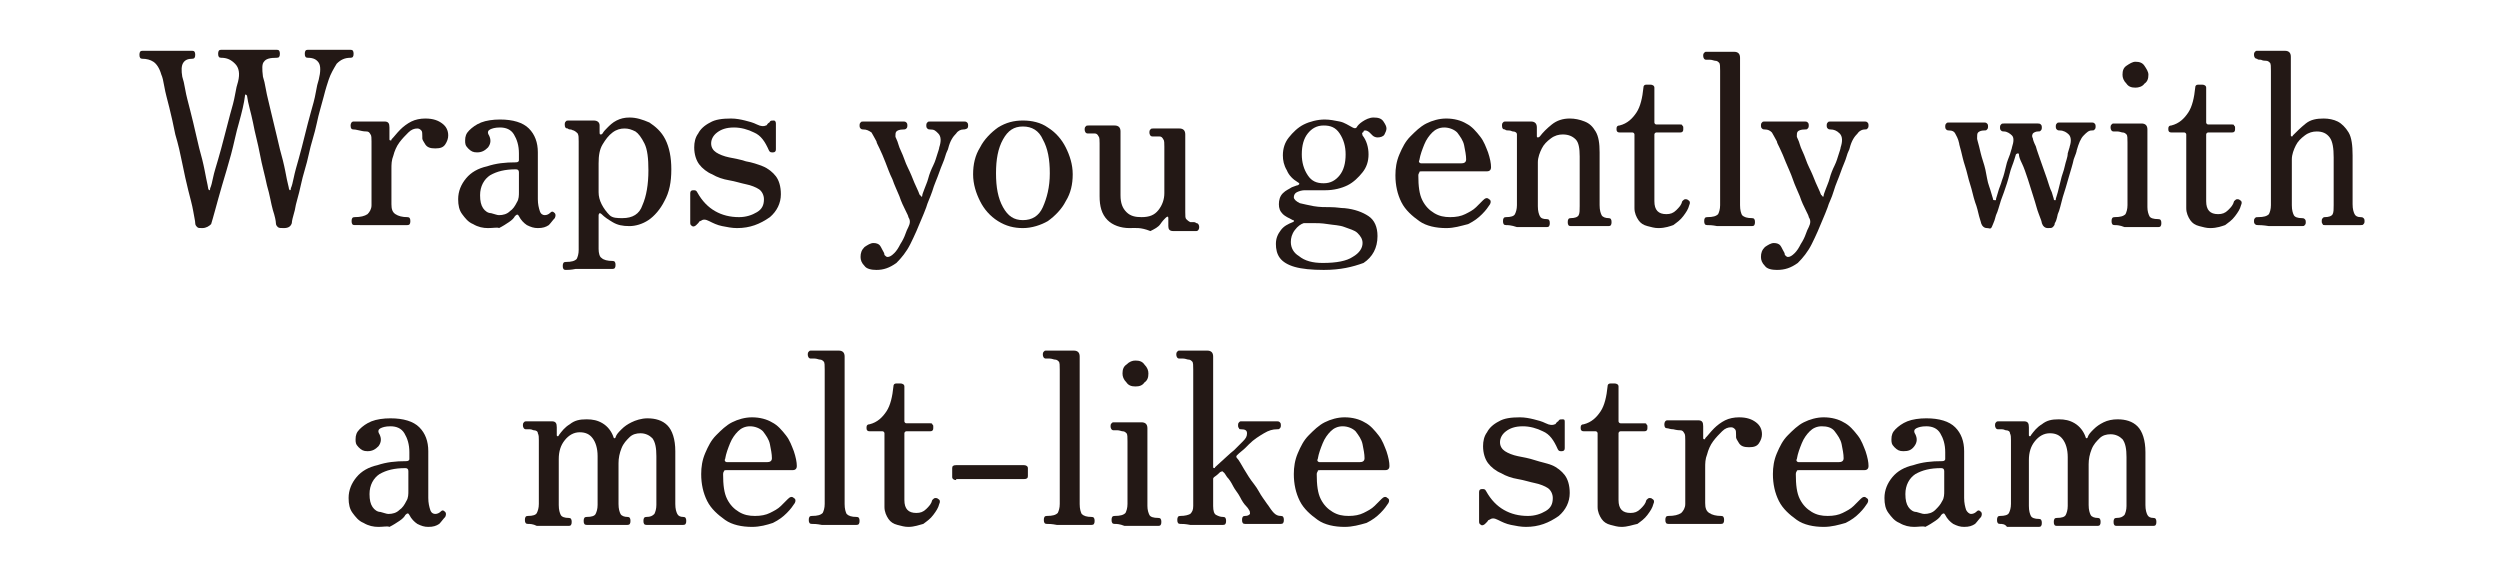 <?xml version="1.0" encoding="utf-8"?>
<!-- Generator: Adobe Illustrator 26.5.0, SVG Export Plug-In . SVG Version: 6.00 Build 0)  -->
<svg version="1.1" id="图层_1" xmlns="http://www.w3.org/2000/svg" xmlns:xlink="http://www.w3.org/1999/xlink" x="0px" y="0px"
	 viewBox="0 0 251 58" style="enable-background:new 0 0 251 58;" xml:space="preserve">
<style type="text/css">
	.st0{display:none;fill:#231815;}
	.st1{fill:#231815;}
</style>
<path class="st0" d="M2.9,8.4c0-1.2,0.2-2.4,0.4-3.4c0.1-0.6,0.1-1.1,0.1-1.5c0-0.9-0.3-1.2-1.2-1.4C2,2,1.9,1.9,1.9,1.8
	c0-0.2,0.4-0.7,1-0.7c0.6,0,2.2,0.8,2.2,2.3c0,0.6-0.2,1-0.3,1.4C4.6,5.9,4.1,7.4,4.1,8.7c0,1.2,0.4,2.2,1.6,2.6
	c1.2-0.5,1.7-0.6,2.1-0.6c0.9,0,1,0.6,1,0.7c0,0.9-1.2,1.2-1.9,1.2H6.4c-2,0-5.1,1.8-5.1,4c0,1.5,1.2,2.7,3.7,2.7
	c1,0,2.2-0.2,3.2-0.7c0.2-0.1,0.5-0.2,0.7-0.2c0.6,0,1,0.4,1,0.8c0,1.1-2.6,1.7-4.2,1.7c-4.1,0-5.4-2.6-5.4-4c0-2,1.8-4,4.2-5.1
	C3.3,11.2,3,9.9,2.9,8.4L2.9,8.4L2.9,8.4z M23.8,12.5c0.6-0.9,1.2-1.7,1.8-2.6c1.4-1.8,2.8-3.8,3.9-5.3c0.1-0.2,0.2-0.4,0.2-0.6
	c0-0.2-0.1-0.6-0.7-0.6c-0.2,0-0.4,0.1-0.6,0.2C28,4,27.1,5,26.9,5.2c-0.5,0.4-0.9,0.5-1.3,0.5c-1.2,0-1.8-1.3-1.8-1.6
	C23.7,4,23.8,4,23.9,4C24,4,24.1,4,24.3,4c0.2,0.1,0.4,0.1,0.7,0.1c1.1,0,2-0.6,2.9-1.3c0.6-0.4,1.3-0.7,1.9-0.7
	c0.6,0,2.1,0.4,2.1,1.3c0,0.5-0.5,1.1-1,1.5c-2.3,2.1-5.7,6.4-5.7,6.8c0,0,0.1-0.1,0.2-0.1c2.1-1.8,4.3-2.9,6.5-2.9
	c3.3,0,5.1,2.7,5.1,4.5c0,5-8.9,7.6-10.7,7.6c-0.1,0-0.2,0-0.2-0.1c0-0.1,0.3-0.3,0.8-0.4c6.5-2.3,8.4-5.3,8.4-7.2
	c0-1.4-1.2-3.2-3.6-3.2c-2.1,0-5.6,1.3-8.3,5.5c-0.2,0.4-0.3,0.7-0.5,1c-0.2,0.5-0.6,0.7-1,0.7c-0.4,0-0.8-0.4-0.8-1
	c0-0.5,0.2-1.1,0.9-1.8C23.1,13.3,23.7,12.5,23.8,12.5C23.7,12.4,23.8,12.5,23.8,12.5z M48,13.5c0-2.3,0.6-4.3,0.8-5.9
	c0.1-0.4,0.1-1,0.1-1.4c0-1-0.1-1.5-1.4-2.3c-0.2-0.1-0.3-0.3-0.3-0.4c0-0.2,0.2-0.3,0.6-0.3s0.7,0.1,0.8,0.1
	c0.6,0.2,1.8,1.5,1.8,2.6c0,0.5-0.2,1-0.4,1.6c-0.6,1.6-1.2,3.5-1.2,5.2c0,1.5,0.5,2.1,0.6,2.1c0.1,0,0.2-0.1,0.3-0.4
	c0.1-0.4,2.6-5.8,3-5.8c0.1,0,0.1,0.1,0.1,0.1c0,0.1-0.1,0.4-0.2,0.7c-0.9,2.1-2,5.1-2,7.1c0,0.6,0.1,1.2,0.2,1.6
	c0.1,0.2,0.1,0.4,0.1,0.5c0,0.4-0.2,0.6-0.6,0.6C49,19.3,47.9,16.7,48,13.5C47.9,13.5,48,13.5,48,13.5z M58.8,6
	c0-1.2-0.2-2.6-0.9-2.6h-0.3c-0.4,0-0.5-0.1-0.5-0.2c0-0.2,0.4-0.6,1-0.6c0.7,0,2,0.7,2,2v0.2c0.5,0.1,1,0.2,1.4,0.3
	c0.3,0.1,0.6,0,0.8,0.1C62.7,5.3,63,5.6,63,6c0,0.8-1,1.8-3.1,2.3c0,1.1,0.1,2.1,0.2,3.2c0,0.3,0.1,0.6,0.1,0.9c0,7-6,9.3-7.2,9.3
	c-0.1,0-0.1,0-0.1-0.1c0-0.1,0.2-0.2,0.9-0.6c2.7-1.4,5.2-5.2,5.2-9.1v-0.2c0-0.9-0.1-2-0.1-3.2c-0.2,0-0.5,0.1-0.8,0.1h-0.8
	C54.5,8.6,54,7,54,6.9c0-0.1,0.1-0.1,0.1-0.1c0.1,0,0.4,0.1,0.6,0.2c0.8,0.2,1.8,0.3,2.8,0.3h0.4c0.3,0,0.6-0.1,0.9-0.1
	C58.8,7.3,58.8,6,58.8,6z M60.1,5.4C60,5.9,60,6.5,59.9,7c0.6-0.2,1.1-0.5,1.3-0.8c0,0,0.1-0.1,0.1-0.2c0-0.3-0.7-0.7-1.3-0.9
	C60.1,5.1,60.1,5.3,60.1,5.4C60,5.4,60.1,5.4,60.1,5.4z M80.2,19.1c2.9-0.6,4-2.5,4-4.3c0-1.8-1.4-3.6-3.9-3.6
	c-1.7,0-3.7,0.7-5.2,3.4c-0.2,0.4-0.6,1.2-0.8,1.5c-0.3,0.5-0.7,0.7-1,0.7c-0.4,0-0.7-0.3-0.7-0.7c0-0.4,0.2-0.9,1.9-2.9
	c0.9-1.1,5.3-7.1,5.7-7.7c0.1-0.2,0.2-0.4,0.2-0.6c0-0.1-0.1-0.4-0.6-0.4c-1.1,0-1.8,2.2-3.3,2.2c-0.9,0-1.5-0.5-1.5-1.3
	c0-0.2,0-0.4,0.2-0.4c0.1,0,0.2,0.1,0.4,0.1C76,5,76.2,5,76.4,5c0.3,0,0.7-0.1,1-0.3c0.6-0.5,1.9-1.4,3.2-1.4c1.1,0,2.1,0.9,2.1,1.4
	c0,0.4-0.4,0.8-0.9,1.2c-1.9,1.4-4.9,5.6-4.9,5.7c0,0,0.1,0,0.1-0.1c1.1-0.7,2.4-1.1,3.8-1.1c3.4,0,4.9,2.5,4.9,4.4
	c0,2.7-2.5,5.3-6.5,5.3c-1.7,0-3.7-0.9-3.7-2.4c0-1.1,1.1-1.8,2.2-1.8c1.5,0,2.5,1.2,2.5,2.4c0,0.2-0.1,0.5-0.1,0.8L80.2,19.1
	L80.2,19.1z M78.9,18.3c0-0.9-0.7-1.6-1.5-1.6c-1,0-1.1,0.7-1.1,0.9c0,0.9,1.3,1.4,2.4,1.5C78.9,18.9,78.9,18.6,78.9,18.3z
	 M98.9,20.3c-1.8,0-3.4-1.3-3.4-2.6s1.5-2.2,4.2-2.2c0.8,0,1.6,0.1,2.4,0.2v-0.3c0-1.6-0.5-3.1-0.6-4.4c-0.1-0.9-0.2-1.8-0.2-2.7
	c0-1.1,0.1-2.1,0.1-3.1V5.2c0-1.3-0.3-1.9-0.8-1.9c-0.4,0-0.5-0.1-0.5-0.3c0-0.3,0.5-0.7,1-0.7c0.4,0,1.9,0.7,1.9,1.8
	c0,0.4-0.1,0.8-0.3,1.3c-0.1,0.4-0.2,0.9-0.3,1.3c0.2,0.1,0.5,0.2,0.9,0.2c0.4,0,0.9-0.1,1.4-0.2c0.3-0.1,0.5-0.4,0.8-0.6
	c0.2-0.1,0.4-0.1,0.6-0.1c0.4,0,1.2,0.1,1.2,0.7c0,0.9-2.1,1.1-3.1,1.1c-0.7,0-1.3-0.1-1.8-0.6c-0.1,0.5-0.1,1.1-0.1,1.6
	c0,0.7,0.1,1.4,0.2,2.1c0.2,1.3,1,3.2,1,5v0.1c1,0.3,4.2,1.6,4.2,3.1c0,0.4-0.3,0.7-0.7,0.7c-0.3,0-0.7-0.2-1-0.6
	c-0.6-0.8-1.6-1.5-2.7-2C102.5,19.2,100.8,20.3,98.9,20.3L98.9,20.3L98.9,20.3z M99.1,16.3c-1.6,0-2.8,0.7-2.8,1.4
	c0,0.6,0.9,1.2,2.7,1.3c1.2,0,2.6-0.9,3-2.2C101,16.5,100,16.3,99.1,16.3z M118.4,21.8L118.4,21.8c-0.1-0.1,0.2-0.3,0.7-0.6
	c2.8-1.5,6.8-5.8,6.8-10.1c0-2.5-1.3-3.8-2.2-3.8c-0.7,0-1.4,0.4-2,1c-0.5,0.4-1,0.8-1.6,0.8c-1.1,0-1.9-0.9-1.9-1.8
	c0-0.4,0.2-0.8,0.4-0.8c0.1,0,0.2,0.1,0.2,0.3c0.2,0.4,0.5,0.5,0.9,0.5c0.6,0,1.2-0.2,1.6-0.4c0.7-0.3,1.6-0.6,2.5-0.6
	c2.4,0,3.6,2.7,3.6,4.9c0,1.2-0.2,2.3-0.7,3.4C124.6,19.9,119,21.8,118.4,21.8L118.4,21.8z M124.2,3.5c-0.8,0.1-2.2,0.4-3.2,0.9
	c-0.2,0.1-0.3,0.2-0.4,0.2c-0.1,0-0.1,0-0.1-0.1c0-0.1,1.4-1.3,1.6-1.4c0.1-0.1,0.2-0.2,0.2-0.3c0-0.1,0-0.1-0.1-0.2
	c-0.2-0.2-1.6-0.3-2.3-1.3c-0.1-0.2-0.2-0.3-0.2-0.4c0,0,0-0.1,0.1-0.1c0.1,0,0.3,0.1,0.6,0.2c0.2,0.1,1.1,0.4,2.9,0.4h0.6
	c1.3,0,1.6,0.9,1.6,1.2C125.5,3.2,124.9,3.4,124.2,3.5L124.2,3.5L124.2,3.5z M139.5,14.1c-0.4,0.8-1,1.2-1.5,1.2
	c-0.3,0-0.5-0.2-0.5-0.6c0-0.3,0.1-0.7,0.5-1.2c1.2-1.8,3.3-4.9,4.2-7.2c0-0.1,0.1-0.2,0.1-0.3c-0.5,0.1-1,0.2-1.5,0.2
	c-2.3,0-2.9-1.7-2.9-2.2c0-0.1,0.1-0.1,0.1-0.1c0.1,0,0.3,0.1,0.4,0.2c0.6,0.4,1.5,0.8,2.4,0.8c0.1,0,0.8,0,1.8-0.2
	c0.1-0.4,0.1-0.8,0.1-1.1c0-1.5-0.4-1.5-0.6-1.5c-0.4,0-0.6-0.1-0.6-0.2c0-0.1,0.3-0.7,0.9-0.7c0.1,0,1.4,0,1.5,1.6
	c1.8,0.3,2,0.4,2,0.9c0,0.7-1.2,1.6-2.6,2.1C143,6.5,142.7,7.2,139.5,14.1L139.5,14.1L139.5,14.1z M143.7,20.8
	c-1.8,0-3.1-1.4-3.1-2.6c0-1.4,1.8-2.2,4.1-2.2c0.6,0,1.2,0.1,1.7,0.2c0-1-0.1-2.1-0.1-2.9c0-2,0.5-3.2,2.3-4.3
	c0.8-0.5,1.4-1.1,1.4-1.6c0-0.2,0-0.3-0.7-1c-0.2-0.2-0.3-0.3-0.3-0.4c0-0.1,0.1-0.1,0.3-0.1c1.4,0,2.9,1.2,2.9,2.3
	c0,0.4-0.2,1.3-0.9,1.3c-0.2,0-0.4-0.1-0.6-0.1h-0.3c-0.7,0-3.3,0.2-3.3,2.6c0,0.4,0.1,0.8,0.1,1.4c0.1,1,0.3,2.3,0.4,3.3
	c2,0.7,3.5,1.9,3.5,2.9c0,0.5-0.3,0.9-0.7,0.9c-0.2,0-0.6-0.2-0.8-0.7c-0.4-0.7-1.1-1.4-2.1-1.9C147.2,19.5,145.5,20.8,143.7,20.8
	L143.7,20.8z M144.1,16.8c-1.7,0-2.8,0.7-2.8,1.4c0,0.9,1.2,1.2,2.1,1.2c1.5,0,2.8-0.9,2.9-2.2C145.7,17,144.9,16.8,144.1,16.8z
	 M143.7,4.3c0.2-0.1,0.5-0.2,0.7-0.4c0.1-0.1,0.2-0.2,0.2-0.4c0-0.3-0.4-0.5-0.6-0.6C143.9,3.3,143.8,3.8,143.7,4.3L143.7,4.3z
	 M166.5,7.9c0,0-2.6,0.1-3.8,0.2c-0.3,0-1-0.9-1-1.2c1.5,0.2,3.8,0.4,4.6,0.4h0.8c0,0,0.4-0.1,0.5-0.2c0.4-0.4,0.6-0.6,0.7-0.6
	c0.2,0,1.8,0.9,1.8,1.4c0,0.2-0.2,0.4-0.6,0.5c-0.2,0.1-0.4,0.2-0.7,0.8c-3.1,8.3-8.4,9.6-8.4,9.6c-0.1,0-0.1,0-0.1-0.1
	c0-0.1,0.2-0.2,0.5-0.5c4.8-3.3,6.5-10,6.5-10.2c0-0.1-0.1-0.2-0.2-0.2L166.5,7.9C166.5,7.9,166.5,7.9,166.5,7.9z M172.5,3.2
	c-0.1,1-0.1,4.9-0.1,8.3c0,2.2,0,4.2,0.1,5c0,0.4,0.1,1.7,0.1,2.3v0.1c0,2.4-2.7,2.7-2.9,2.7c-0.1,0-0.3-0.1-0.4-0.3
	c-0.2-0.6-2.8-1.6-2.8-1.8h0.3c1.2,0.2,2.1,0.3,2.7,0.3c1.3,0,1.5-0.4,1.5-1.3c0-1.7,0.1-7.5,0.1-11.2V4.2c0-0.9-0.1-2.6-0.2-3.4
	c0-0.1-0.1-0.1-0.1-0.2c0.2,0,2.9,0.3,2.9,0.9c0,0.1-0.1,0.2-0.3,0.4c0.2,2.8,0.8,5.1,1.5,7.1c2.6-1.8,3.9-3,4.2-3.8
	c0-0.1,0.1-0.1,0.1-0.1c0.2,0,2.4,1.5,2.4,2c0,0.2-0.2,0.3-0.5,0.3h-0.4c-0.2,0-0.3-0.1-0.4-0.1c-0.2,0-0.3,0.1-0.6,0.1
	c-1.1,0.5-3.2,1.4-4.6,2c1.8,4.3,4.6,6.8,7.7,8.2c0.1,0.1,0.2,0.1,0.2,0.1c0,0.2-2.1,0.2-2.8,0.7c-0.1,0.1-0.2,0.1-0.3,0.1
	c-0.1,0-0.2,0-0.2-0.1c-2.8-2.3-6.6-7.2-6.8-16.5C172.4,2.4,172.5,2.4,172.5,3.2L172.5,3.2L172.5,3.2z M191.6,8.5
	c-0.4-0.6-1.3-1.3-2-1.6c-0.2-0.1-0.3-0.2-0.3-0.2c0-0.1,0.9-0.1,1-0.1c1.3,0,2.9,0.4,2.9,1.5c0,0.5-0.4,0.9-0.8,0.9
	C192.2,9,191.9,8.9,191.6,8.5L191.6,8.5z M191.7,19v-0.3c0.1-0.7,0.2-1.4,0.2-2c0-0.9-0.4-1.8-1.9-2.1c-0.4-0.1-0.6-0.2-0.6-0.3
	c0-0.1,0.2-0.1,0.6-0.1c0.9,0,1.5-0.1,2-1.1c1.3-2.5,3.7-7.4,4-7.4c0.1,0,0.1,0,0.1,0.1c0,0.1-0.1,0.4-0.2,0.7
	c-1.9,5.1-2.8,7.5-2.8,9.6c0,0.8,0.1,1.5,0.4,2.2c0.6,1.6-0.1,2.5-0.8,2.5C192.3,20.7,191.8,20.2,191.7,19L191.7,19L191.7,19z
	 M193.4,3.7c-0.3-0.6-1.1-1.4-1.8-1.9c-0.2-0.1-0.3-0.2-0.3-0.2c0-0.1,0.1-0.1,0.4-0.1c1.4,0,3.5,0.6,3.5,2c0,0.6-0.4,1-0.9,1
	C194.1,4.4,193.8,4.2,193.4,3.7L193.4,3.7L193.4,3.7z M193,21.3c0,0,0.1-0.2,0.4-0.3c2.6-1.3,4.5-4.1,4.5-8.1c0-0.6-0.1-0.9-0.2-2.1
	v-0.1c0,0,0-0.1,0.1-0.1c0.2,0,1.9,0.3,2.1,0.4c0.2,0.1,0.3,0.2,0.3,0.3c0,0.1-0.1,0.3-0.3,0.4c-0.2,0.1-0.4,0.1-0.4,0.4v0.6
	c0,7.6-6.1,8.8-6.2,8.8C193.1,21.4,193.1,21.4,193,21.3L193,21.3L193,21.3z M202.7,4.7C202.7,4.7,202.7,4.8,202.7,4.7
	c0.1,0.2-0.2,0.3-0.5,0.4c-0.2,0.1-0.3,0.2-0.4,0.4c-0.3,0.6-1,2.1-1.5,2.7c2.3-0.1,4.3-0.3,5.8-0.5c-0.6-0.6-1.3-1.1-2-1.6
	C204,6,204,6,204,5.9c0,0,0-0.1,0.1-0.1c1,0,5,1.4,5,3.1c0,0.5-0.4,0.9-0.8,0.9c-0.3,0-0.6-0.2-0.9-0.7c-0.2-0.4-0.6-0.8-0.9-1.1
	c-2.3,0.7-5.3,1.1-8.6,1.6c-0.3,0.1-0.4,0.3-0.6,0.3c-0.4,0-1.2-1.8-1.2-1.9h0.2c0.7,0.1,1.5,0.2,1.9,0.2c0.5,0,1,0,1.5-0.1
	c0.2-0.7,0.6-2.2,0.7-3.6c-1.1,0-2.4,0.1-3.8,0.2c-0.4,0-1-0.9-1-1.1c2.2,0.2,4.7,0.3,5.9,0.3h0.1V3c0-0.7,0-1.6-0.1-2.2V0.6h0.1
	c0.3,0,2.5,0.4,2.5,0.7c0,0.1-0.2,0.3-0.5,0.5C203,2,203,2,203,2.7v1.5h3.6c0,0,0.2-0.1,0.3-0.2c0.8-1.2,1-1.2,1.1-1.2h0.1
	c0.7,0.2,1.8,1.2,1.8,1.7c0,0.2-0.1,0.3-0.5,0.3L202.7,4.7L202.7,4.7L202.7,4.7z M201.8,20.4c-0.3,0-0.6-0.2-0.6-0.6v-0.1
	c0.1-1.3,0.1-4.3,0.1-6.1c0-1.3-0.1-2.3-0.2-2.9v-0.1c0-0.1,0-0.1,0.1-0.1c1.1,0,2.3,0.4,2.3,0.6c0,0.1-0.1,0.2-0.2,0.3
	c-0.4,0.2-0.6,0.2-0.6,0.8c0,0.5-0.1,1.3-0.1,2.3c0,1.8,0.1,3.9,0.1,5.2C202.6,20.1,202.2,20.4,201.8,20.4
	C201.8,20.4,201.8,20.4,201.8,20.4z M207.5,20.7c-2.8,0-2.8-1-2.8-2.8s0.1-4.6,0.1-5.4c0-0.4,0-1.3-0.1-1.9v-0.1
	c0-0.1,0-0.1,0.1-0.1c0.1,0,1.4,0.2,1.9,0.4c0.2,0.1,0.3,0.2,0.3,0.3c0,0.2-0.1,0.3-0.4,0.4c-0.6,0.2-0.6,0.2-0.6,3.5
	c0,1.4,0,2.9,0.1,3.5c0,0.4,0.1,1,1.1,1c1.7,0,1.8-0.3,2.3-4.2c0.1-0.3,0.1-0.4,0.1-0.4c0.2,0,0.2,3.8,0.6,4
	c0.4,0.2,0.5,0.5,0.5,0.7C210.7,20.6,208.4,20.7,207.5,20.7L207.5,20.7z M230,20.3c-1.1,0-5-0.4-5-6c0-2.9,1-6.3,2.3-7.6
	c0.2-0.2,0.3-0.3,0.3-0.3c-0.2,0-2.9,1.1-5.3,2.3c-0.5,0.2-1,0.4-1.6,0.4c-1.1,0-2-0.4-2-1.2c0-0.1,0-0.2,0.2-0.2
	c0.1,0,0.3,0.1,0.5,0.1c0.4,0.1,0.7,0.1,1.2,0.1c0.4,0,0.9-0.1,1.4-0.2c1.1-0.4,5.3-2.6,8.8-3.5c0.5-0.1,0.9-0.4,1.9-0.5h0.1
	c2.2,0,2.5,0.8,2.5,1.1s-0.4,0.7-1.1,0.7c-0.2,0-0.4,0-0.6-0.1c-0.4-0.1-0.8-0.1-1.3-0.1c-1.4,0-2.8,0.3-3.4,0.7
	c-1.7,0.9-2.9,4.6-2.9,7.6c0,4.8,3.1,5,3.8,5c0.4,0,0.9-0.1,1.4-0.2c0.2-0.1,0.4-0.1,0.6-0.1c0.6,0,1.1,0.4,1.1,0.8
	C232.8,20.1,230.9,20.4,230,20.3L230,20.3L230,20.3z M233.1,9.9c-0.6-0.7-1.4-1.3-2-1.7c-0.2-0.1-0.4-0.2-0.4-0.2
	c0,0,0.3-0.1,0.9-0.1c1.9,0,2.8,0.9,2.8,1.6c0,0.4-0.3,0.8-0.7,0.8C233.5,10.3,233.3,10.2,233.1,9.9L233.1,9.9L233.1,9.9z
	 M235.7,8.7c-0.6-0.6-1.3-1.2-2.1-1.6c-0.2-0.1-0.4-0.2-0.4-0.2c0-0.1,0.4-0.2,1-0.2c1.2,0,2.7,0.4,2.7,1.6c0,0.4-0.3,0.8-0.7,0.8
	C236,9,235.9,8.9,235.7,8.7L235.7,8.7L235.7,8.7z M248.1,20.7c-0.7-1.3-1.9-2.3-2.9-3c-0.2-0.2-0.5-0.3-0.5-0.4c0,0,0.1-0.1,0.2-0.1
	c1,0,5.1,0.9,5.1,3c0,0.6-0.5,1.1-1,1.1C248.7,21.4,248.4,21.2,248.1,20.7L248.1,20.7z M26.2,46c2.4,3.7,4.5,7,4.5,9
	c0,0.9-0.5,1.4-0.9,1.4c-0.4,0-0.9-0.4-0.9-1.4c0-1.8-0.5-3.9-3.4-8.7c-0.1-0.2-0.2-0.4-0.4-0.6c-0.3,0.2-0.6,0.5-0.9,0.7
	c-1,0.8-2.1,1.3-3.1,1.3c-1.5,0-2.1-1.2-2.1-1.5c0-0.1,0.1-0.2,0.2-0.2c0.1,0,0.2,0,0.3,0.1c0.4,0.1,0.7,0.2,1,0.2
	c1.1,0,1.9-0.5,3.8-1.7c-0.6-0.8-1.2-1.6-1.5-1.9c-0.6-0.5-0.8-0.9-0.8-1.3c0-0.4,0.2-0.9,0.6-1.2c0.5-0.5,1.1-0.6,2.3-0.6
	c0.7,0,1.6,0.1,2.3,0.1c1,0,1.5-0.1,1.5-0.6c0-0.2-0.1-0.5-0.2-0.8c-0.1-0.1-0.2-0.2-0.2-0.3c0-0.1,0.1-0.1,0.1-0.1c0.5,0,2,0.9,2,2
	c0,0.4-0.2,1.3-1.2,1.3c-0.4,0-0.8-0.1-1.3-0.2c-1.4-0.4-2.4-0.7-3.1-0.7c-1.3,0-1.6,0.9-1.6,1.2c0,0.4,0.3,1,1.6,2.9
	c2.5-1.6,5.5-3.5,8.5-3.5c3,0,4.7,1.6,4.7,3.4c0,2-2,3.7-4.7,3.7c-3.7,0-5.5-3.4-5.5-3.7c0-0.1,0-0.1,0.1-0.1c0.1,0,0.3,0.2,0.6,0.5
	c1.3,1.4,2.9,1.8,4.3,1.8c3.2,0,3.8-2,3.8-2.7c0-1.5-1.4-2.3-3.2-2.3c-2.7,0-5.6,2-7.8,3.7C25.9,45.4,26,45.7,26.2,46
	C26.2,45.9,26.2,46,26.2,46z M51.9,44.5c-2.1,0-3.7-1.5-3.7-2.6c0-0.2,0.1-0.6,0.2-0.6c0.1,0,0.2,0.1,0.5,0.4
	c0.1,0.1,1.4,1.4,3.3,1.4c0.8,0,2-0.3,2.9-0.7c-1-0.8-1.9-1.4-2.4-1.9c-0.4-0.3-0.6-0.7-0.6-1.1c0-0.6,0.5-1.2,1.1-1.2
	c0.2,0,0.3,0,0.5,0.1c0.4,0.1,0.7,0.5,0.7,0.5c1.4,1.1,3,1.2,3.3,1.2c0.3,0,0.4,0,0.6-0.1h0.1c0.3,0,0.7,0.2,0.7,0.8
	c0,0.9-1.7,1.8-2.3,2.1c2,1.7,4.8,4.3,4.8,6.9c0,1.5-1.2,1.6-1.3,1.6c-0.4,0-0.7-0.3-1.1-0.6c-0.7-0.6-3-1.1-4.9-1.1
	c-2.6,0-3.5,1.1-3.5,2.1c0,1.1,1.2,2.3,3.8,2.3c0.7,0,1.3-0.1,1.8-0.2c0.2-0.1,0.3-0.1,0.4-0.1c0.6,0,1.1,0.4,1.1,0.8
	c0,0.3-0.4,1-2.9,1c-5.1,0-5.5-3-5.5-3.5c0-1.6,1.8-3.2,5.7-3.2c1.3,0,2.6,0.2,3.6,0.4c0.2,0,0.3,0.1,0.4,0.1c0.5,0,0.6-0.2,0.6-0.5
	c0-0.7-0.6-2.8-3.8-5.7C54.3,44,53,44.4,51.9,44.5L51.9,44.5z M57.1,41c0-0.2-0.1-0.4-0.6-0.6c-0.1,0-2.1-0.9-2.7-0.9
	c-0.3,0-0.4,0.1-0.4,0.3c0,0.3,0.8,0.9,2.3,2.3C56.8,41.6,57.1,41.3,57.1,41L57.1,41L57.1,41z M79.2,56c-2.1,0-5.1-1-5.1-7
	c0-2.6,0.6-5.3,0.6-7.8c0-1.2-0.1-2.2-0.7-2.8c-0.2-0.2-0.3-0.4-0.3-0.5c0-0.1,0.1-0.1,0.2-0.1c0.1,0,2.5,0,2.5,2.5
	c0,0.2,0,0.5-0.1,0.8c-0.2,1.8-1.1,5.5-1.1,8.4c0,1.4,0.1,5,4.3,5c2.1,0,4.7-1,7-3.1c0.2-0.2,0.4-0.2,0.4-0.2c0.1,0,0.1,0,0.1,0.1
	C86.9,51.6,83.4,56,79.2,56L79.2,56L79.2,56z M100.5,55.4c-0.2-3.1-2.7-6.8-3.8-8c-0.5-0.5-0.7-1.1-0.7-1.6s0.2-1.1,0.5-1.6
	c0.6-1.2,2.6-3.5,3.3-4.6c0.3-0.4,0.7-1,0.7-1.6c0-0.2-0.1-0.4-0.2-0.6c-0.1-0.2-0.2-0.3-0.2-0.4c0-0.1,0.1-0.2,0.2-0.2
	c0.6,0,1.8,0.9,1.8,1.9c0,0.6-0.3,1.1-0.7,1.5c-1.1,1.3-3.4,3.1-4.2,4.6c-0.1,0.2-0.3,0.6-0.3,1c0,0.4,0.1,0.7,0.5,1.1
	c0.7,0.8,4.8,5.1,4.8,8.2c0,0.9-0.6,1.4-1,1.4C100.8,56.5,100.5,56.2,100.5,55.4L100.5,55.4z M122.6,48.8v-0.5h-4.3
	c-0.1,0.1-0.1,0.1-0.2,0.1c-0.3,0.2-0.4,0.2-0.5,0.8c-0.1,0.9-0.2,2.3-0.2,3.6c0,1.6,0.3,1.9,6.1,1.9c2,0,4.2-0.1,5.4-0.2
	c2.1-0.3,2.1-2.4,2.6-4.7c0.1-0.2,0.1-0.2,0.1-0.2c0.2,0,0.2,3.6,0.7,3.9c0.4,0.2,0.6,0.6,0.6,0.9c0,1.3-3.6,1.8-10.2,1.8
	c-1.3,0-2.4,0-3.2-0.1c-2.9-0.2-3.4-1.5-3.4-2.4v-0.1c0.1-2.4,0.1-2,0.2-3.8c0-0.7-0.1-1.9-0.3-2.7v-0.1c0-0.1,0-0.1,0.1-0.1
	c0.2,0,1.8,0.6,2.3,0.9h4.5v-1.9c0-0.6,0-1-0.1-1.6c0-0.1-0.1-0.2-0.2-0.2h-2c-0.9,0-2.8,0.1-3.8,0.2c-0.2,0-0.8-0.6-0.9-0.9
	c-1.2,1.3-2.5,2.4-2.9,2.4c-0.1,0-0.1,0-0.1-0.1c0-0.1,0.1-0.2,0.4-0.5c1.6-1.5,4.6-6.5,4.9-8.9c0-0.2,0-0.2,0.1-0.2
	c0.1,0,2.5,1,2.5,1.6c0,0.2-0.2,0.4-0.8,0.4c-0.4,0.1-0.5,0.1-0.7,0.4c-0.3,0.4-0.7,1-1.1,1.6h9.6c0.2,0,0.3-0.1,0.4-0.2
	c0.2-0.2,0.5-0.6,0.7-0.6c0.2,0,1.9,0.8,1.9,1.4c0,0.2-0.1,0.3-0.5,0.5s-0.7,0.3-0.7,0.7c0,1.2,0,5-0.2,6.6c-0.5,3.2-3,3.8-3.9,3.8
	c-0.1,0-0.2,0-0.3-0.1c-0.2-0.7-2.4-1.6-2.4-1.8c0,0,0-0.1,0.1-0.1h0.2c0.8,0.1,1.6,0.3,2.4,0.3c2.3,0,2.7-1.7,2.7-6.8v-2.8
	c0-0.2-0.1-0.3-0.4-0.3h-10.1c-0.6,0.9-1.3,1.7-1.9,2.5c1.6,0.2,3.8,0.3,4.8,0.3h1.6c0,0,0.2-0.1,0.3-0.2c0.4-0.6,0.6-0.6,0.7-0.6
	c0.3,0,1.8,0.7,1.8,1.2c0,0.2-0.3,0.4-0.6,0.5c-0.4,0.2-0.4,0.3-0.4,1.1c0,0.8,0.1,1.8,0.2,3.3c0,0.5-0.4,0.8-0.9,0.8
	c-0.4,0-0.7-0.2-0.7-0.6C122.6,48.7,122.6,48.8,122.6,48.8z M146.7,55.9c0,0-0.1,0-0.1-0.1c0-0.1,0.4-0.2,1.1-0.5
	c3.4-1.1,5.9-3.6,7.1-5.8c-2.3-1.1-4.9-1.6-7.4-1.6h-0.2c-0.7,1.2-1.3,2.2-1.9,3.1c-1,1.5-2,2.1-2.8,2.1c-1.1,0-1.8-1-1.8-2.1
	c0-2.3,3.3-3.5,5.8-3.7c1.5-2.1,3-4.6,4.5-7c0.1-0.1,0.2-0.3,0.2-0.5c0-0.3-0.3-0.3-0.4-0.3c-1,0-1.6,1.6-2.8,1.6
	c-0.6,0-1.1-0.7-1.1-1.3c0-0.2,0.1-0.9,0.3-0.9c0.1,0,0.2,0.1,0.4,0.2c0.2,0.2,0.6,0.4,1,0.4c0.9,0,1.6-1.3,3-1.3
	c0.8,0,1.8,0.5,1.8,1.2c0,0.5-0.6,1-0.9,1.4c-2,2.1-3.6,4.4-4.8,6.5h0.2c2.3,0,5,0.4,7.5,1.2c0.2-0.5,0.3-1,0.3-1.4
	c0-0.9-0.5-1.6-1.5-1.6c-0.1,0-0.3-0.1-0.3-0.2c0-0.4,0.6-0.7,1.3-0.7c1.2,0,1.9,0.9,1.9,2.3c0,0.6-0.1,1.3-0.4,2.1
	c1.4,0.6,2.8,1.4,3.9,2.4c0.5,0.4,0.7,1,0.7,1.4s-0.2,0.8-0.6,0.8c-0.3,0-0.7-0.2-1.1-0.7c-1-1.1-2.1-2.1-3.4-2.8
	C153.2,55.1,147.2,55.9,146.7,55.9L146.7,55.9z M142.1,50.7c0,0.4,0.2,0.9,0.7,0.9c0.7,0,1.6-1,3.3-3.4
	C143.7,48.4,142.1,49.7,142.1,50.7z M173.7,52.7c0.9,1.9,3.4,2.3,6.4,2.3s7-0.4,9.7-1.2c0.1-0.1,0.2-0.1,0.3-0.1
	c0.1,0,0.1,0,0.1,0.1c0,0.2-1.6,1.3-2,2c-0.1,0.2-0.2,0.3-0.4,0.4c-0.2,0-3.2,0.4-6.2,0.4c-2.4,0-7.4,0-8.5-3.9
	c-0.6,0.8-2,2.3-3.1,3.4c-0.1,0.1-0.1,0.6-0.4,0.6c-0.3,0-1.8-1.6-1.8-1.7c0-0.1,0.1-0.1,0.2-0.1c1-0.2,2.7-1.3,3.8-2.2
	c0.3-0.2,0.4-0.4,0.4-5.3v-0.6c0-0.2-0.1-0.2-0.3-0.2h-0.4c-0.4,0.1-1.5,0.2-1.9,0.3c-0.4,0-1-0.9-1-1.2c0.8,0.1,2.4,0.3,2.9,0.3
	h0.4c0.1,0,0.3-0.1,0.4-0.2c0.5-0.6,0.6-0.6,0.7-0.6c0.2,0,1.9,0.8,1.9,1.4c0,0.2-0.4,0.4-0.6,0.6c-0.3,0.1-0.6,0.1-0.6,0.6
	c-0.1,0.9-0.1,2.6-0.1,3.8v0.7c0,0,0,0.2,0.1,0.4c4.6-2.7,6.5-9.3,6.6-11.5c0-0.1,0-0.1,0.1-0.1c0.3,0,0.7,0.2,0.8,0.2
	c-0.1-0.8-0.1-1.6-0.1-2.6c0-0.2-0.2-0.4-0.4-0.4H180c-0.6,0-1.7,0.1-2.8,0.2c-0.2,0-1-0.9-1-1.2c1.4,0.2,3.1,0.3,3.6,0.3h0.9
	c0,0,0.2-0.1,0.3-0.2c0.6-0.7,0.6-0.7,0.7-0.7c0.2,0,1.5,0.9,1.5,1.2c0,0.2-0.2,0.4-0.6,0.4c-0.6,0.2-1,0.2-1,0.5
	c0,1.9,1.5,10.3,8,12.5c0.1,0,0.1,0.1,0.1,0.1c0,0.2-2.2,0.2-2.6,0.8c-0.1,0.1-0.1,0.1-0.2,0.1c-0.2,0-4-2.7-5.4-9.1
	C180.2,47.7,177.1,51.5,173.7,52.7C173.7,52.8,173.7,52.7,173.7,52.7z M172.3,39.9c-0.6-0.9-1.8-1.9-2.6-2.4
	c-0.1-0.1-0.1-0.1-0.1-0.1c0-0.1,0.1-0.1,0.2-0.1c0.8,0,4.4,0.6,4.4,2.4c0,0.6-0.4,1-0.8,1C173,40.7,172.6,40.4,172.3,39.9z
	 M201.5,42.6c-0.3,0.1-0.6,0.1-0.9,0.1c-1.9,0-2.7-2-2.7-2.1c0-0.1,0-0.1,0.1-0.1c0.1,0,0.4,0.1,0.7,0.4c0.5,0.4,1.2,0.6,1.9,0.6
	c0.3,0,0.6,0,0.9-0.1V40c0-1.1-0.6-1.2-0.6-1.5c0-0.2,0.2-0.7,0.7-0.7c0.5,0,1.3,0.4,1.3,1.3v0.2c1.1,0.4,1.5,0.3,1.9,0.3
	c0.5,0.1,0.8,0.3,0.8,0.7c0,0.4-0.4,1.4-3.3,2.1c-0.1,1.4-0.2,2.7-0.2,4.1c0.2,0.4,0.3,0.8,0.3,1.3c0,0.6-0.2,1.3-0.6,2
	c-0.4,0.9-0.9,1.8-0.9,2.6c0,2.1,2.8,2.4,3.5,2.4c2,0,5-1,5-3.9v-0.2c-0.1-1.6-0.2-2.8-0.2-3.8c0-1.8,0.2-4.6,2.4-4.6
	c1.6,0,3.1,1.4,3.1,2.8c0,0.7-0.4,1.2-1.2,1.2h-0.7c-0.6,0-1.3,0.1-1.8,0.2c-0.1,0.1-0.2,0.1-0.3,0.1c-0.1,0-0.2,0-0.2-0.1
	c0-0.1,0.1-0.2,0.3-0.2c0.7-0.3,2.2-1,2.2-1.8c0-0.2,0-0.3-0.1-0.4c-0.3-0.7-0.9-1.1-1.5-1.1c-1.1,0-1.8,0.9-1.8,3.1
	c0,0.9,0.1,1.8,0.2,2.6c0.1,1.3,0.7,2.2,0.7,3.2c0,1.5-1.8,4.3-5.9,4.3c-1.7,0-4.7-0.6-4.7-3.5c0-0.5,0.1-0.9,0.2-1.4
	c-1.4,0-2-2.3-2-3.8c0-1.3,0.4-2.3,1.6-2.3c0.5,0,1,0.2,1.4,0.6L201.5,42.6C201.4,42.6,201.5,42.6,201.5,42.6z M201.3,48.3v-0.2
	c0-1-0.7-2.3-1.4-2.3c-0.8,0-0.8,1.2-0.8,1.4c0,1.3,0.7,2.6,1.4,2.6C200.8,49.8,201.1,49.4,201.3,48.3L201.3,48.3z M202.7,40.6
	c-0.1,0.2-0.1,0.4-0.1,0.6c0.6-0.1,1.1-0.3,1.3-0.5c0.1-0.1,0.2-0.2,0.2-0.2c0-0.1,0-0.1-1.2-0.8C202.9,39.9,202.8,40.2,202.7,40.6
	L202.7,40.6z M220.7,54.3c0-1.5,1.3-2.8,2.8-2.8c1.5,0,2.7,1.2,2.8,2.8c0,1.5-1.2,2.8-2.8,2.8C221.9,57,220.7,55.8,220.7,54.3z
	 M223.4,52.3c-1.1,0-1.9,0.9-1.9,2s0.9,1.9,1.9,1.9s2-0.9,2-1.9C225.4,53.2,224.5,52.3,223.4,52.3z"/>
<g>
	<path class="st1" d="M20.3,22.9c-0.3,0-0.4,0-0.5-0.1c-0.1-0.1-0.2-0.2-0.2-0.4c0-0.2-0.1-0.6-0.2-1.2c-0.1-0.6-0.3-1.3-0.5-2.1
		c-0.2-0.8-0.4-1.7-0.6-2.7s-0.4-1.9-0.7-2.9c-0.2-1-0.4-1.9-0.6-2.7c-0.2-0.8-0.4-1.5-0.5-2.1c-0.1-0.6-0.2-1-0.3-1.2
		c-0.2-0.7-0.5-1.1-0.8-1.3c-0.3-0.2-0.7-0.3-1.1-0.3c-0.2,0-0.3-0.1-0.3-0.4s0.1-0.4,0.3-0.4c0.2,0,0.5,0,0.9,0c0.4,0,0.9,0,1.5,0
		c0.7,0,1.3,0,1.7,0c0.4,0,0.7,0,0.9,0c0.2,0,0.3,0.1,0.3,0.4s-0.1,0.4-0.3,0.4c-0.4,0-0.7,0.1-0.9,0.4s-0.2,0.8-0.1,1.4
		c0.1,0.3,0.2,0.7,0.3,1.3s0.3,1.3,0.5,2.1c0.2,0.8,0.4,1.6,0.6,2.5c0.2,0.9,0.4,1.7,0.6,2.4c0.2,0.8,0.3,1.4,0.4,1.9
		c0.1,0.5,0.2,0.9,0.2,1c0,0.1,0.1,0.2,0.1,0.2c0.1,0,0.1-0.1,0.1-0.2c0.1-0.2,0.2-0.6,0.3-1.1c0.1-0.5,0.3-1.1,0.5-1.8
		c0.2-0.7,0.4-1.4,0.6-2.2c0.2-0.8,0.4-1.5,0.6-2.3c0.2-0.7,0.4-1.4,0.5-2s0.2-1,0.3-1.3c0.2-0.8,0.1-1.4-0.3-1.8
		c-0.4-0.4-0.8-0.6-1.4-0.6c-0.2,0-0.3-0.1-0.3-0.4s0.1-0.4,0.3-0.4c0.2,0,0.5,0,1,0c0.5,0,1.1,0,1.7,0c0.7,0,1.3,0,1.9,0
		c0.5,0,0.9,0,1,0c0.2,0,0.3,0.1,0.3,0.4s-0.1,0.4-0.3,0.4c-0.7,0-1.1,0.1-1.3,0.4c-0.2,0.2-0.2,0.7-0.1,1.5
		c0.1,0.3,0.2,0.7,0.3,1.3s0.3,1.3,0.5,2.2c0.2,0.8,0.4,1.7,0.6,2.5c0.2,0.9,0.4,1.7,0.6,2.4c0.2,0.8,0.3,1.4,0.4,1.9
		c0.1,0.5,0.2,0.8,0.2,0.9c0,0.1,0.1,0.2,0.1,0.2c0.1,0,0.1-0.1,0.1-0.2c0.1-0.2,0.2-0.6,0.3-1.1c0.1-0.5,0.3-1.2,0.5-1.9
		c0.2-0.7,0.4-1.5,0.6-2.3c0.2-0.8,0.4-1.6,0.6-2.3s0.4-1.4,0.5-2s0.2-1,0.3-1.3c0.2-0.8,0.2-1.4,0-1.7c-0.2-0.3-0.5-0.5-1.1-0.5
		c-0.2,0-0.3-0.1-0.3-0.4s0.1-0.4,0.3-0.4c0.2,0,0.4,0,0.8,0c0.4,0,0.8,0,1.2,0c0.6,0,1,0,1.3,0c0.3,0,0.5,0,0.6,0
		c0.1,0,0.3,0,0.4,0c0.2,0,0.3,0.1,0.3,0.4s-0.1,0.4-0.3,0.4c-0.6,0-1,0.2-1.4,0.6C33.5,6.9,33.2,7.4,33,8c-0.1,0.3-0.3,0.9-0.5,1.7
		c-0.2,0.8-0.5,1.7-0.7,2.7s-0.6,2.1-0.8,3.1s-0.6,2.1-0.8,3.1c-0.2,1-0.5,1.8-0.6,2.5c-0.2,0.7-0.3,1.1-0.3,1.3
		c-0.1,0.3-0.3,0.5-0.8,0.5c-0.3,0-0.5,0-0.6-0.1c-0.1-0.1-0.2-0.2-0.2-0.4c0-0.2-0.1-0.7-0.3-1.3c-0.2-0.7-0.3-1.5-0.6-2.5
		c-0.2-1-0.5-2-0.7-3.1s-0.5-2.1-0.7-3.2c-0.2-1-0.5-1.9-0.6-2.7c0,0-0.1-0.1-0.1-0.1c-0.1,0-0.1,0-0.1,0.1
		c-0.1,0.8-0.3,1.6-0.6,2.7c-0.3,1-0.5,2.1-0.8,3.2c-0.3,1.1-0.6,2.1-0.9,3.1c-0.3,1-0.5,1.8-0.7,2.5s-0.3,1.1-0.4,1.4
		C21,22.7,20.7,22.9,20.3,22.9z"/>
	<path class="st1" d="M35.6,22.6c-0.2,0-0.3-0.1-0.3-0.4s0.1-0.4,0.3-0.4c0.6,0,1-0.1,1.3-0.3c0.2-0.2,0.4-0.5,0.4-0.9v-6.4
		c0-0.3,0-0.6-0.1-0.7c-0.1-0.2-0.2-0.3-0.4-0.3c-0.1,0-0.3,0-0.7-0.1s-0.5-0.1-0.6-0.1c-0.2,0-0.3-0.1-0.3-0.4
		c0-0.2,0.1-0.4,0.3-0.4c0,0,0.2,0,0.5,0s0.6,0,1,0c0.4,0,0.7,0,1,0c0.3,0,0.5,0,0.6,0c0.4,0,0.5,0.2,0.5,0.6V14c0,0,0,0.1,0.1,0.1
		s0.1,0,0.1-0.1c0.3-0.3,0.5-0.6,0.9-1c0.3-0.3,0.7-0.6,1.1-0.8c0.4-0.2,0.9-0.3,1.4-0.3c0.8,0,1.3,0.2,1.7,0.5s0.6,0.7,0.6,1.2
		c0,0.3-0.1,0.6-0.3,0.9s-0.5,0.4-1,0.4c-0.5,0-0.8-0.1-1-0.4c-0.2-0.3-0.3-0.5-0.3-0.6c0,0,0-0.1,0-0.2c0-0.3,0-0.5-0.1-0.6
		s-0.2-0.2-0.4-0.2c-0.3,0-0.6,0.1-0.9,0.4c-0.3,0.3-0.6,0.6-0.9,1c-0.3,0.4-0.5,0.9-0.6,1.3c-0.2,0.5-0.2,0.9-0.2,1.4v3.5
		c0,0.5,0.1,0.8,0.4,1c0.3,0.2,0.7,0.3,1.2,0.3c0.2,0,0.3,0.1,0.3,0.4s-0.1,0.4-0.3,0.4c-0.2,0-0.4,0-0.9,0c-0.4,0-1,0-1.8,0
		c-0.7,0-1.2,0-1.7,0C36.1,22.6,35.8,22.6,35.6,22.6z"/>
	<path class="st1" d="M49,22.9c-0.5,0-1-0.1-1.5-0.4c-0.5-0.2-0.8-0.6-1.1-1c-0.3-0.4-0.4-0.9-0.4-1.5c0-0.8,0.3-1.5,0.8-2.1
		c0.5-0.6,1.2-1,2.1-1.2c0.9-0.3,1.8-0.4,2.9-0.4c0.2,0,0.3-0.1,0.3-0.2v-0.7c0-0.8-0.2-1.4-0.5-1.9c-0.3-0.5-0.8-0.7-1.4-0.7
		c-0.5,0-0.8,0.1-1,0.2c-0.2,0.1-0.3,0.3-0.1,0.6c0.2,0.4,0.2,0.8-0.1,1.2c-0.3,0.3-0.6,0.5-1.1,0.5c-0.4,0-0.6-0.1-0.9-0.4
		s-0.3-0.5-0.3-0.8c0-0.4,0.1-0.7,0.4-1s0.7-0.6,1.2-0.8s1.2-0.3,1.9-0.3c1.3,0,2.3,0.3,2.9,0.9c0.6,0.6,0.9,1.4,0.9,2.4v4.7
		c0,0.5,0.1,0.9,0.2,1.2s0.3,0.4,0.5,0.4c0.2,0,0.4-0.1,0.5-0.2c0.2-0.2,0.3-0.2,0.5,0c0.1,0.1,0.1,0.3,0,0.5
		c-0.2,0.2-0.4,0.5-0.6,0.7c-0.3,0.2-0.6,0.3-1.1,0.3c-0.4,0-0.7-0.1-1.1-0.3c-0.3-0.2-0.6-0.5-0.8-0.9c-0.1-0.2-0.2-0.2-0.4,0
		c-0.1,0.2-0.3,0.4-0.6,0.6c-0.3,0.2-0.6,0.4-1,0.6C50,22.8,49.5,22.9,49,22.9z M50.1,21.6c0.4,0,0.8-0.1,1.1-0.4
		c0.3-0.2,0.5-0.5,0.7-0.9c0.2-0.3,0.2-0.7,0.2-1v-2c0-0.2-0.1-0.3-0.3-0.3c-1.1,0-1.9,0.2-2.6,0.6c-0.6,0.4-1,1.1-1,2
		c0,0.6,0.1,1,0.3,1.3c0.2,0.3,0.5,0.5,0.8,0.5C49.7,21.5,49.9,21.6,50.1,21.6z"/>
	<path class="st1" d="M56.8,27.1c-0.2,0-0.3-0.1-0.3-0.4c0-0.3,0.1-0.4,0.3-0.4c0.6,0,0.9-0.1,1.1-0.3c0.1-0.2,0.2-0.5,0.2-0.9V14.2
		c0-0.4,0-0.6-0.1-0.8c-0.1-0.1-0.2-0.2-0.4-0.3c-0.1,0-0.2-0.1-0.3-0.1c-0.1,0-0.2,0-0.3-0.1c-0.2,0-0.3-0.1-0.3-0.4
		c0-0.1,0-0.2,0.1-0.3c0.1-0.1,0.1-0.1,0.3-0.1c0,0,0.2,0,0.4,0c0.2,0,0.5,0,0.8,0c0.3,0,0.6,0,0.8,0c0.3,0,0.4,0,0.5,0
		c0.4,0,0.6,0.2,0.6,0.5v0.7c0,0.1,0,0.2,0.1,0.2c0.1,0,0.1,0,0.2-0.1c0.1-0.2,0.3-0.4,0.5-0.6c0.2-0.2,0.5-0.5,0.9-0.7
		c0.4-0.2,0.8-0.3,1.3-0.3c0.7,0,1.3,0.2,2,0.5c0.6,0.4,1.2,0.9,1.6,1.7s0.6,1.8,0.6,3c0,1.3-0.2,2.3-0.7,3.2
		c-0.4,0.8-1,1.5-1.6,1.9c-0.6,0.4-1.3,0.6-1.9,0.6c-0.7,0-1.2-0.1-1.7-0.4s-0.8-0.5-1.1-0.8c-0.1-0.1-0.2-0.1-0.2-0.1
		s-0.1,0.1-0.1,0.2v3.4c0,0.4,0.1,0.8,0.3,0.9c0.2,0.2,0.6,0.3,1.1,0.3c0.2,0,0.3,0.1,0.3,0.4c0,0.3-0.1,0.4-0.3,0.4
		c-0.1,0-0.3,0-0.6,0c-0.3,0-0.6,0-0.9,0s-0.6,0-0.9,0c-0.4,0-0.8,0-1.3,0C57.3,27.1,57,27.1,56.8,27.1z M62.5,21.9
		c1,0,1.7-0.4,2-1.3c0.4-0.9,0.6-2.1,0.6-3.5c0-1.2-0.1-2.1-0.4-2.7c-0.3-0.6-0.6-1-0.9-1.2c-0.4-0.2-0.7-0.3-1.1-0.3
		c-0.4,0-0.8,0.1-1.2,0.4c-0.4,0.3-0.7,0.7-1,1.2c-0.3,0.5-0.4,1.1-0.4,1.9v2.9c0,0.4,0.1,0.8,0.3,1.2c0.2,0.4,0.5,0.8,0.8,1.1
		S62,21.9,62.5,21.9z"/>
	<path class="st1" d="M74,22.9c-0.5,0-1-0.1-1.5-0.2c-0.5-0.1-0.9-0.3-1.3-0.5c-0.4-0.2-0.6-0.2-0.9,0c-0.1,0-0.1,0.1-0.2,0.2
		c-0.1,0.1-0.2,0.2-0.2,0.2c-0.1,0.1-0.3,0.2-0.4,0.1c-0.2-0.1-0.2-0.2-0.2-0.4v-2.9c0-0.2,0.1-0.3,0.3-0.3s0.3,0,0.4,0.2
		c0.5,0.9,1.1,1.5,1.8,1.9c0.7,0.4,1.5,0.6,2.4,0.6c0.7,0,1.3-0.2,1.8-0.5c0.5-0.3,0.7-0.7,0.7-1.3c0-0.4-0.2-0.8-0.5-1
		c-0.3-0.2-0.8-0.4-1.3-0.5c-0.5-0.1-1.1-0.3-1.7-0.4c-0.6-0.1-1.2-0.3-1.7-0.6c-0.5-0.2-1-0.6-1.3-1c-0.3-0.4-0.5-1-0.5-1.7
		c0-0.5,0.1-1,0.4-1.4c0.2-0.4,0.6-0.8,1.2-1.1c0.5-0.3,1.2-0.4,2.1-0.4c0.5,0,1,0.1,1.4,0.2c0.4,0.1,0.8,0.2,1.2,0.4
		c0.4,0.2,0.7,0.2,0.9,0.1c0.1,0,0.1-0.1,0.2-0.2c0.1-0.1,0.2-0.1,0.2-0.2c0.1-0.1,0.2-0.1,0.4-0.1c0.1,0,0.2,0.1,0.2,0.3V15
		c0,0.2-0.1,0.3-0.3,0.3c-0.2,0-0.3,0-0.4-0.2c-0.4-0.9-0.8-1.5-1.5-1.8c-0.6-0.3-1.3-0.5-2-0.5c-0.8,0-1.3,0.2-1.7,0.5
		c-0.4,0.3-0.6,0.7-0.6,1.1c0,0.4,0.2,0.7,0.5,0.9c0.3,0.2,0.8,0.4,1.3,0.5c0.5,0.1,1.1,0.2,1.7,0.4c0.6,0.1,1.2,0.3,1.7,0.5
		c0.5,0.2,1,0.6,1.3,1c0.3,0.4,0.5,1,0.5,1.8c0,0.9-0.4,1.7-1.1,2.3C76.3,22.5,75.3,22.9,74,22.9z"/>
	<path class="st1" d="M88,27.1c-0.5,0-1-0.1-1.2-0.4c-0.3-0.3-0.4-0.6-0.4-0.9c0-0.4,0.1-0.7,0.4-1c0.3-0.2,0.6-0.4,0.9-0.4
		c0.3,0,0.5,0.1,0.6,0.2c0.1,0.1,0.2,0.3,0.3,0.5c0.1,0.2,0.2,0.3,0.2,0.5c0.1,0.1,0.2,0.2,0.3,0.2c0.2,0,0.4-0.1,0.7-0.4
		c0.2-0.2,0.4-0.5,0.6-0.9c0.2-0.3,0.4-0.7,0.5-1c0.1-0.3,0.2-0.5,0.3-0.7c0.2-0.4,0.2-0.7,0-1c0-0.1-0.1-0.3-0.3-0.7
		c-0.2-0.4-0.4-0.8-0.6-1.4c-0.2-0.5-0.5-1.1-0.7-1.7c-0.3-0.6-0.5-1.2-0.7-1.7c-0.2-0.5-0.4-1-0.6-1.4c-0.2-0.4-0.3-0.6-0.3-0.7
		c-0.2-0.4-0.4-0.7-0.5-0.9C87.2,13.1,87,13,86.7,13c-0.1,0-0.2,0-0.3-0.1c-0.1-0.1-0.1-0.2-0.1-0.3c0-0.1,0-0.2,0.1-0.3
		c0.1-0.1,0.1-0.1,0.3-0.1c0.2,0,0.4,0,0.8,0c0.3,0,0.7,0,1.1,0s0.8,0,1.2,0c0.4,0,0.7,0,0.9,0c0.1,0,0.2,0,0.3,0.1s0.1,0.2,0.1,0.3
		c0,0.1,0,0.2-0.1,0.3C90.9,13,90.8,13,90.7,13c-0.4,0-0.6,0.1-0.7,0.2c-0.1,0.1-0.1,0.3-0.1,0.5c0,0.1,0.2,0.4,0.3,0.8
		s0.4,0.9,0.6,1.5c0.2,0.6,0.5,1.1,0.7,1.6c0.2,0.5,0.4,1,0.6,1.4c0.2,0.4,0.2,0.6,0.3,0.6c0.1,0.2,0.2,0.2,0.2,0
		c0-0.1,0.1-0.3,0.2-0.6c0.1-0.3,0.3-0.7,0.4-1.1s0.3-0.9,0.5-1.3c0.2-0.4,0.3-0.8,0.4-1.1c0.1-0.3,0.2-0.6,0.2-0.7
		c0.2-0.6,0.2-1.1-0.1-1.4S93.8,13,93.4,13c-0.1,0-0.2,0-0.3-0.1c-0.1-0.1-0.1-0.2-0.1-0.3c0-0.1,0-0.2,0.1-0.3
		c0.1-0.1,0.1-0.1,0.3-0.1c0.2,0,0.4,0,0.7,0c0.3,0,0.6,0,1,0c0.4,0,0.7,0,1,0c0.3,0,0.5,0,0.7,0c0.1,0,0.2,0,0.3,0.1
		c0.1,0.1,0.1,0.2,0.1,0.3c0,0.1,0,0.2-0.1,0.3C96.9,13,96.8,13,96.7,13c-0.2,0-0.5,0.1-0.7,0.4c-0.3,0.3-0.6,0.7-0.8,1.5
		c0,0.1-0.2,0.4-0.3,0.8s-0.4,1-0.6,1.6c-0.2,0.6-0.5,1.2-0.7,1.9c-0.2,0.6-0.5,1.2-0.6,1.6c-0.2,0.5-0.3,0.8-0.4,1
		c-0.4,1-0.8,1.9-1.2,2.7c-0.4,0.8-0.9,1.4-1.4,1.9C89.3,26.9,88.7,27.1,88,27.1z"/>
	<path class="st1" d="M102.7,22.9c-0.9,0-1.7-0.2-2.5-0.7c-0.8-0.5-1.4-1.2-1.8-2c-0.4-0.8-0.7-1.7-0.7-2.7s0.2-1.9,0.7-2.7
		c0.4-0.8,1.1-1.5,1.8-2c0.8-0.5,1.6-0.7,2.5-0.7c0.9,0,1.8,0.2,2.5,0.7c0.8,0.5,1.4,1.2,1.8,2c0.4,0.8,0.7,1.7,0.7,2.7
		s-0.2,1.9-0.7,2.7c-0.4,0.8-1.1,1.5-1.8,2C104.5,22.6,103.6,22.9,102.7,22.9z M102.7,22.1c0.9,0,1.6-0.4,2-1.3
		c0.4-0.9,0.7-2,0.7-3.4c0-1.4-0.2-2.5-0.7-3.4c-0.4-0.9-1.1-1.3-2-1.3c-0.9,0-1.5,0.4-2,1.3c-0.5,0.9-0.7,2-0.7,3.4
		c0,1.4,0.2,2.5,0.7,3.4S101.8,22.1,102.7,22.1z"/>
	<path class="st1" d="M113.4,22.9c-0.9,0-1.7-0.3-2.2-0.8c-0.6-0.6-0.8-1.4-0.8-2.4v-5.3c0-0.3,0-0.6-0.1-0.7
		c-0.1-0.2-0.2-0.3-0.4-0.3c-0.1,0-0.3,0-0.4,0c-0.1,0-0.2,0-0.3,0c-0.2,0-0.3-0.2-0.3-0.4c0-0.1,0-0.2,0.1-0.3
		c0.1-0.1,0.1-0.1,0.3-0.1c0,0,0.2,0,0.4,0c0.2,0,0.5,0,0.8,0s0.6,0,0.9,0c0.3,0,0.4,0,0.5,0c0.4,0,0.6,0.2,0.6,0.6v6.4
		c0,0.8,0.2,1.3,0.6,1.7c0.4,0.4,0.9,0.5,1.5,0.5c0.8,0,1.3-0.2,1.7-0.7c0.4-0.5,0.6-1.1,0.6-1.7v-4.7c0-0.3,0-0.6-0.1-0.7
		c-0.1-0.2-0.2-0.3-0.4-0.3c-0.1,0-0.3,0-0.4,0c-0.1,0-0.2,0-0.3,0c-0.2,0-0.3-0.2-0.3-0.4c0-0.1,0-0.2,0.1-0.3
		c0.1-0.1,0.1-0.1,0.3-0.1c0,0,0.2,0,0.4,0c0.2,0,0.5,0,0.8,0s0.6,0,0.9,0c0.3,0,0.4,0,0.5,0c0.4,0,0.6,0.2,0.6,0.6v7.8
		c0,0.4,0,0.6,0.1,0.7s0.2,0.2,0.4,0.3c0.1,0,0.2,0,0.3,0s0.2,0,0.3,0.1c0.2,0,0.3,0.2,0.3,0.4c0,0.2-0.1,0.4-0.3,0.4
		c-0.1,0-0.3,0-0.6,0c-0.3,0-0.7,0-1,0c-0.4,0-0.6,0-0.7,0c-0.4,0-0.5-0.2-0.5-0.5c0-0.1,0-0.2,0-0.4c0-0.2,0-0.3,0-0.4
		c0-0.2-0.1-0.2-0.3,0c-0.1,0.1-0.3,0.3-0.5,0.6c-0.2,0.3-0.6,0.5-1,0.7C114.5,22.8,114,22.9,113.4,22.9z"/>
	<path class="st1" d="M132.9,27.1c-1.2,0-2.2-0.1-2.9-0.3c-0.7-0.2-1.2-0.5-1.5-0.9c-0.3-0.4-0.4-0.9-0.4-1.4c0-0.6,0.2-1,0.5-1.4
		c0.3-0.4,0.7-0.6,1.2-0.8c0.1,0,0.1-0.1,0.1-0.1c0-0.1,0-0.1-0.1-0.1c-0.4-0.2-0.8-0.4-1-0.6c-0.3-0.3-0.4-0.6-0.4-1
		c0-0.4,0.1-0.8,0.4-1.1c0.3-0.3,0.6-0.4,0.9-0.6c0.3-0.1,0.5-0.2,0.6-0.2c0.2-0.1,0.2-0.2,0-0.3c-0.5-0.3-0.9-0.7-1.1-1.2
		c-0.3-0.5-0.4-1-0.4-1.5c0-0.7,0.2-1.3,0.6-1.8s0.9-1,1.5-1.3c0.6-0.3,1.4-0.5,2.1-0.5c0.5,0,1,0.1,1.5,0.2
		c0.5,0.1,0.9,0.4,1.3,0.6c0.2,0.1,0.3,0.1,0.4,0c0.1-0.2,0.3-0.4,0.6-0.6c0.3-0.2,0.7-0.4,1.1-0.4c0.5,0,0.8,0.1,1,0.4
		s0.3,0.5,0.3,0.7c0,0.2-0.1,0.4-0.2,0.6s-0.4,0.3-0.7,0.3c-0.2,0-0.4-0.1-0.5-0.2c-0.1-0.1-0.2-0.2-0.3-0.3
		c-0.1-0.1-0.3-0.2-0.4-0.2c-0.1,0-0.2,0-0.2,0.1s-0.1,0.1-0.1,0.1c-0.1,0.1,0,0.2,0,0.3c0.4,0.5,0.6,1.2,0.6,1.9
		c0,0.7-0.2,1.3-0.6,1.8c-0.4,0.5-0.9,1-1.5,1.3c-0.6,0.3-1.4,0.5-2.2,0.5c-0.4,0-0.8,0-1.2,0c-0.4,0-0.7,0-0.9,0
		c-0.3,0-0.6,0.1-0.8,0.2c-0.2,0.1-0.3,0.3-0.3,0.5c0,0.2,0.2,0.4,0.6,0.6c0.4,0.1,0.9,0.2,1.4,0.3c0.6,0.1,1.1,0.1,1.7,0.1
		c0.6,0,1,0.1,1.4,0.1c1,0.1,1.8,0.4,2.4,0.8c0.6,0.4,0.9,1.1,0.9,2c0,1.2-0.5,2.1-1.4,2.7C135.8,26.8,134.6,27.1,132.9,27.1z
		 M132.8,26.4c1.4,0,2.4-0.2,3-0.6c0.7-0.4,1-0.9,1-1.4c0-0.4-0.2-0.7-0.5-1s-0.8-0.4-1.3-0.6s-1.1-0.2-1.7-0.3
		c-0.6-0.1-1.1-0.1-1.5-0.1c-0.2,0-0.4,0-0.6,0c-0.2,0-0.3,0-0.3,0c-0.3,0.1-0.6,0.3-0.9,0.7c-0.3,0.4-0.4,0.8-0.4,1.2
		c0,0.6,0.3,1.1,0.8,1.4C131,26.2,131.8,26.4,132.8,26.4z M132.9,18.4c0.7,0,1.2-0.3,1.6-0.8s0.6-1.2,0.6-2.1c0-0.8-0.2-1.5-0.6-2.1
		s-0.9-0.8-1.6-0.8c-0.7,0-1.2,0.3-1.6,0.8s-0.6,1.2-0.6,2.1c0,0.8,0.2,1.5,0.6,2.1S132.2,18.4,132.9,18.4z"/>
	<path class="st1" d="M145.2,22.9c-1,0-2-0.2-2.7-0.7s-1.4-1.1-1.8-1.9c-0.4-0.8-0.6-1.7-0.6-2.7c0-0.7,0.1-1.4,0.4-2.1
		s0.6-1.3,1.1-1.8s1-1,1.6-1.3s1.3-0.5,2-0.5c0.8,0,1.5,0.2,2,0.5c0.6,0.3,1,0.8,1.4,1.3c0.4,0.5,0.6,1.1,0.8,1.6
		c0.2,0.6,0.3,1.1,0.3,1.5c0,0.2-0.1,0.4-0.4,0.4h-6.5c-0.2,0-0.3,0-0.3,0.1s-0.1,0.1-0.1,0.3c0,1.1,0.1,1.9,0.4,2.5
		c0.3,0.6,0.7,1,1.2,1.3c0.5,0.3,1,0.4,1.6,0.4c0.6,0,1.1-0.1,1.5-0.3s0.8-0.4,1.1-0.7s0.5-0.5,0.7-0.7c0.2-0.2,0.4-0.3,0.6-0.1
		c0.2,0.1,0.2,0.3,0.1,0.5c-0.2,0.3-0.4,0.6-0.8,1s-0.8,0.7-1.4,1C146.6,22.7,146,22.9,145.2,22.9z M142.7,16.4h4
		c0.3,0,0.5-0.1,0.5-0.4c0-0.4-0.1-0.9-0.2-1.4c-0.1-0.5-0.4-0.9-0.7-1.3c-0.3-0.3-0.8-0.5-1.3-0.5c-0.5,0-0.9,0.2-1.2,0.5
		s-0.6,0.7-0.8,1.2c-0.2,0.5-0.4,1-0.5,1.6C142.4,16.2,142.5,16.4,142.7,16.4z"/>
	<path class="st1" d="M151.2,22.6c-0.2,0-0.3-0.1-0.3-0.4s0.1-0.4,0.3-0.4c0.5,0,0.8-0.1,0.9-0.3c0.1-0.2,0.2-0.5,0.2-0.9v-6.4
		c0-0.3,0-0.5,0-0.7s-0.2-0.3-0.4-0.3c-0.1,0-0.2-0.1-0.4-0.1c-0.2,0-0.3,0-0.4-0.1c-0.2,0-0.3-0.1-0.3-0.4c0-0.1,0-0.2,0.1-0.3
		c0.1-0.1,0.1-0.1,0.3-0.1c0,0,0.2,0,0.4,0c0.2,0,0.5,0,0.8,0s0.6,0,0.8,0s0.4,0,0.5,0c0.4,0,0.6,0.2,0.6,0.6v0.9c0,0,0,0.1,0.1,0.1
		c0,0,0.1,0,0.2-0.1c0.3-0.4,0.7-0.8,1.2-1.2c0.5-0.4,1.1-0.6,1.8-0.6c0.5,0,1,0.1,1.5,0.3c0.5,0.2,0.8,0.5,1.1,1
		c0.3,0.5,0.4,1.2,0.4,2.1v5.3c0,0.5,0.1,0.8,0.2,1c0.1,0.2,0.4,0.3,0.7,0.3c0.2,0,0.3,0.1,0.3,0.4s-0.1,0.4-0.3,0.4
		c-0.2,0-0.4,0-0.8,0c-0.4,0-0.7,0-1.1,0c-0.4,0-0.8,0-1.1,0c-0.4,0-0.6,0-0.8,0c-0.2,0-0.3-0.1-0.3-0.4s0.1-0.4,0.3-0.4
		c0.4,0,0.7-0.1,0.8-0.3c0.1-0.2,0.1-0.5,0.1-0.9v-5c0-0.8-0.1-1.4-0.4-1.7c-0.3-0.3-0.7-0.5-1.3-0.5c-0.4,0-0.8,0.1-1.2,0.4
		c-0.4,0.3-0.7,0.6-0.9,1s-0.4,0.9-0.4,1.4v4.4c0,0.5,0.1,0.8,0.2,1c0.1,0.2,0.3,0.3,0.7,0.3c0.2,0,0.3,0.1,0.3,0.4
		s-0.1,0.4-0.3,0.4c-0.2,0-0.4,0-0.7,0c-0.3,0-0.7,0-1.1,0s-0.8,0-1.2,0C151.7,22.6,151.4,22.6,151.2,22.6z"/>
	<path class="st1" d="M166.5,22.9c-0.4,0-0.7-0.1-1.1-0.2c-0.4-0.1-0.7-0.3-0.9-0.6c-0.2-0.3-0.4-0.7-0.4-1.2v-7.4
		c0-0.1-0.1-0.2-0.2-0.2h-1.3c-0.2,0-0.3-0.1-0.3-0.3v-0.1c0-0.2,0.1-0.3,0.3-0.3c0.8-0.2,1.3-0.7,1.7-1.3c0.4-0.6,0.6-1.5,0.7-2.5
		c0-0.2,0.1-0.3,0.3-0.3h0.4c0.2,0,0.4,0.1,0.4,0.3v3.5c0,0.1,0.1,0.2,0.2,0.2h2.4c0.1,0,0.2,0,0.2,0.1c0.1,0.1,0.1,0.1,0.1,0.2v0.2
		c0,0.2-0.1,0.3-0.3,0.3h-2.4c-0.1,0-0.2,0.1-0.2,0.2v6.7c0,0.9,0.4,1.3,1.2,1.3c0.4,0,0.7-0.1,1-0.4c0.3-0.3,0.5-0.5,0.6-0.9
		c0.1-0.1,0.2-0.2,0.3-0.2c0.1,0,0.2,0,0.3,0.1c0.2,0.1,0.2,0.3,0.1,0.5c-0.1,0.4-0.3,0.7-0.6,1.1c-0.3,0.4-0.6,0.6-1,0.9
		C167.7,22.7,167.2,22.9,166.5,22.9z"/>
	<path class="st1" d="M171.4,22.6c-0.2,0-0.3-0.1-0.3-0.4s0.1-0.4,0.3-0.4c0.6,0,0.9-0.1,1.1-0.3c0.1-0.2,0.2-0.5,0.2-0.9V7.1
		c0-0.4,0-0.7-0.1-0.8c-0.1-0.1-0.2-0.2-0.4-0.2c-0.1,0-0.3-0.1-0.5-0.1c-0.2,0-0.3,0-0.4,0c-0.2,0-0.3-0.2-0.3-0.4
		c0-0.1,0-0.2,0.1-0.3c0.1-0.1,0.1-0.1,0.2-0.1c0,0,0.2,0,0.5,0c0.3,0,0.6,0,0.9,0s0.6,0,0.9,0c0.3,0,0.5,0,0.5,0
		c0.4,0,0.6,0.2,0.6,0.6v14.8c0,0.5,0.1,0.8,0.2,1c0.2,0.2,0.5,0.3,1,0.3c0.2,0,0.3,0.1,0.3,0.4s-0.1,0.4-0.3,0.4
		c-0.2,0-0.5,0-0.9,0c-0.5,0-0.9,0-1.3,0c-0.4,0-0.8,0-1.3,0C171.9,22.6,171.6,22.6,171.4,22.6z"/>
	<path class="st1" d="M178.4,27.1c-0.5,0-1-0.1-1.2-0.4c-0.3-0.3-0.4-0.6-0.4-0.9c0-0.4,0.1-0.7,0.4-1c0.3-0.2,0.6-0.4,0.9-0.4
		c0.3,0,0.5,0.1,0.6,0.2c0.1,0.1,0.2,0.3,0.3,0.5c0.1,0.2,0.2,0.3,0.2,0.5c0.1,0.1,0.2,0.2,0.3,0.2c0.2,0,0.4-0.1,0.7-0.4
		c0.2-0.2,0.4-0.5,0.6-0.9c0.2-0.3,0.4-0.7,0.5-1c0.1-0.3,0.2-0.5,0.3-0.7c0.2-0.4,0.2-0.7,0-1c0-0.1-0.1-0.3-0.3-0.7
		c-0.2-0.4-0.4-0.8-0.6-1.4c-0.2-0.5-0.5-1.1-0.7-1.7s-0.5-1.2-0.7-1.7s-0.4-1-0.6-1.4c-0.2-0.4-0.3-0.6-0.3-0.7
		c-0.2-0.4-0.4-0.7-0.5-0.9c-0.2-0.2-0.4-0.3-0.7-0.3c-0.1,0-0.2,0-0.3-0.1c-0.1-0.1-0.1-0.2-0.1-0.3c0-0.1,0-0.2,0.1-0.3
		c0.1-0.1,0.1-0.1,0.3-0.1c0.2,0,0.4,0,0.8,0c0.3,0,0.7,0,1.1,0s0.8,0,1.2,0c0.4,0,0.7,0,0.9,0c0.1,0,0.2,0,0.3,0.1
		c0.1,0.1,0.1,0.2,0.1,0.3c0,0.1,0,0.2-0.1,0.3c-0.1,0.1-0.1,0.1-0.3,0.1c-0.4,0-0.6,0.1-0.7,0.2c-0.1,0.1-0.1,0.3-0.1,0.5
		c0,0.1,0.2,0.4,0.3,0.8s0.4,0.9,0.6,1.5c0.2,0.6,0.5,1.1,0.7,1.6c0.2,0.5,0.4,1,0.6,1.4c0.2,0.4,0.2,0.6,0.3,0.6
		c0.1,0.2,0.2,0.2,0.2,0c0-0.1,0.1-0.3,0.2-0.6c0.1-0.3,0.3-0.7,0.4-1.1s0.3-0.9,0.5-1.3c0.2-0.4,0.3-0.8,0.4-1.1
		c0.1-0.3,0.2-0.6,0.2-0.7c0.2-0.6,0.2-1.1-0.1-1.4s-0.6-0.4-0.9-0.4c-0.1,0-0.2,0-0.3-0.1c-0.1-0.1-0.1-0.2-0.1-0.3
		c0-0.1,0-0.2,0.1-0.3c0.1-0.1,0.1-0.1,0.3-0.1c0.2,0,0.4,0,0.7,0c0.3,0,0.6,0,1,0c0.4,0,0.7,0,1,0c0.3,0,0.5,0,0.7,0
		c0.1,0,0.2,0,0.3,0.1c0.1,0.1,0.1,0.2,0.1,0.3c0,0.1,0,0.2-0.1,0.3c-0.1,0.1-0.1,0.1-0.3,0.1c-0.2,0-0.5,0.1-0.7,0.4
		c-0.3,0.3-0.6,0.7-0.8,1.5c0,0.1-0.2,0.4-0.3,0.8s-0.4,1-0.6,1.6c-0.2,0.6-0.5,1.2-0.7,1.9s-0.5,1.2-0.6,1.6
		c-0.2,0.5-0.3,0.8-0.4,1c-0.4,1-0.8,1.9-1.2,2.7c-0.4,0.8-0.9,1.4-1.4,1.9C179.8,26.9,179.2,27.1,178.4,27.1z"/>
	<path class="st1" d="M199.5,22.9c-0.3,0-0.5-0.2-0.6-0.5c0-0.1-0.1-0.3-0.2-0.7c-0.1-0.4-0.2-0.9-0.4-1.4c-0.2-0.6-0.3-1.2-0.5-1.8
		c-0.2-0.6-0.3-1.2-0.5-1.8c-0.2-0.6-0.3-1.1-0.4-1.5c-0.1-0.4-0.2-0.7-0.2-0.8c-0.1-0.5-0.3-0.8-0.4-1s-0.3-0.3-0.6-0.3
		c-0.1,0-0.2,0-0.3-0.1c-0.1-0.1-0.1-0.2-0.1-0.3c0-0.1,0-0.2,0.1-0.3c0.1-0.1,0.1-0.1,0.3-0.1c0.2,0,0.4,0,0.7,0c0.3,0,0.6,0,1,0
		c0.4,0,0.7,0,1.1,0c0.3,0,0.6,0,0.7,0c0.1,0,0.2,0,0.3,0.1s0.1,0.2,0.1,0.3c0,0.1,0,0.2-0.1,0.3c-0.1,0.1-0.1,0.1-0.3,0.1
		c-0.3,0-0.5,0.1-0.6,0.2c-0.1,0.1-0.1,0.3-0.1,0.6c0,0.1,0.1,0.4,0.2,0.8c0.1,0.4,0.2,0.9,0.4,1.5c0.2,0.6,0.3,1.1,0.4,1.7
		c0.1,0.6,0.3,1,0.4,1.4c0.1,0.4,0.2,0.6,0.2,0.7c0,0.1,0.1,0.1,0.2,0.1c0.1,0,0.1,0,0.1-0.1c0-0.1,0.1-0.3,0.2-0.7
		c0.1-0.4,0.3-0.8,0.4-1.2c0.2-0.5,0.3-1,0.4-1.4c0.1-0.5,0.3-0.9,0.4-1.2c0.1-0.4,0.2-0.6,0.2-0.7c0.2-0.6,0.2-1,0-1.2
		c-0.2-0.2-0.5-0.4-0.8-0.4c-0.1,0-0.2,0-0.3-0.1c-0.1-0.1-0.1-0.2-0.1-0.3c0-0.1,0-0.2,0.1-0.3s0.1-0.1,0.3-0.1c0.2,0,0.4,0,0.6,0
		c0.3,0,0.6,0,1,0c0.4,0,0.7,0,1.1,0c0.3,0,0.6,0,0.7,0c0.1,0,0.2,0,0.3,0.1s0.1,0.2,0.1,0.3c0,0.1,0,0.2-0.1,0.3
		c-0.1,0.1-0.1,0.1-0.3,0.1c-0.2,0-0.4,0.1-0.5,0.2c-0.1,0.2-0.1,0.3,0,0.5c0,0.1,0.1,0.4,0.3,0.8c0.1,0.4,0.3,0.9,0.5,1.5
		c0.2,0.6,0.4,1.1,0.6,1.7c0.2,0.6,0.3,1,0.5,1.4c0.1,0.4,0.2,0.6,0.2,0.7c0,0.1,0.1,0.1,0.1,0.1c0.1,0,0.1,0,0.1-0.1
		c0-0.1,0.1-0.3,0.2-0.7c0.1-0.4,0.2-0.8,0.3-1.2c0.1-0.5,0.3-0.9,0.4-1.4c0.1-0.5,0.3-0.9,0.3-1.3c0.1-0.4,0.2-0.6,0.2-0.7
		c0.2-0.6,0.1-1-0.1-1.2c-0.2-0.2-0.5-0.4-0.9-0.4c-0.1,0-0.2,0-0.3-0.1c-0.1-0.1-0.1-0.2-0.1-0.3c0-0.1,0-0.2,0.1-0.3
		s0.1-0.1,0.3-0.1c0.2,0,0.4,0,0.7,0c0.3,0,0.6,0,1,0c0.4,0,0.7,0,0.9,0c0.2,0,0.4,0,0.6,0c0.1,0,0.2,0,0.3,0.1s0.1,0.2,0.1,0.3
		c0,0.1,0,0.2-0.1,0.3c-0.1,0.1-0.1,0.1-0.3,0.1c-0.3,0-0.5,0.2-0.8,0.5c-0.3,0.3-0.5,0.8-0.7,1.5c0,0.1-0.1,0.4-0.3,0.9
		c-0.1,0.5-0.3,1.1-0.5,1.8c-0.2,0.7-0.4,1.4-0.6,2c-0.2,0.7-0.3,1.3-0.5,1.7c-0.1,0.5-0.2,0.8-0.3,0.9c0,0.2-0.1,0.3-0.2,0.4
		s-0.2,0.1-0.5,0.1c-0.3,0-0.5-0.2-0.6-0.5c0-0.1-0.1-0.4-0.3-0.9s-0.3-1-0.5-1.6s-0.4-1.3-0.6-1.9s-0.4-1.2-0.6-1.6
		s-0.3-0.7-0.3-0.9c0-0.1-0.1-0.1-0.1-0.1s-0.1,0-0.2,0.1c-0.1,0.3-0.2,0.7-0.4,1.2s-0.3,1.1-0.5,1.7c-0.2,0.6-0.4,1.2-0.6,1.7
		c-0.2,0.6-0.3,1.1-0.5,1.5c-0.1,0.4-0.2,0.7-0.3,0.9c-0.1,0.2-0.1,0.3-0.2,0.4S199.7,22.9,199.5,22.9z"/>
	<path class="st1" d="M212.3,22.6c-0.2,0-0.3-0.1-0.3-0.4s0.1-0.4,0.3-0.4c0.6,0,0.9-0.1,1.1-0.3c0.1-0.2,0.2-0.5,0.2-0.9v-6.3
		c0-0.4,0-0.7-0.1-0.8s-0.2-0.2-0.4-0.2c-0.1,0-0.3-0.1-0.5-0.1s-0.3,0-0.4,0c-0.2,0-0.3-0.2-0.3-0.4c0-0.1,0-0.2,0.1-0.3
		c0.1-0.1,0.1-0.1,0.2-0.1c0,0,0.2,0,0.5,0c0.3,0,0.6,0,0.9,0s0.6,0,0.9,0s0.5,0,0.5,0c0.4,0,0.6,0.2,0.6,0.6v7.8
		c0,0.4,0.1,0.7,0.2,0.9c0.1,0.2,0.4,0.3,0.9,0.3c0.2,0,0.3,0.1,0.3,0.4s-0.1,0.4-0.3,0.4c-0.2,0-0.5,0-0.9,0c-0.4,0-0.8,0-1.2,0
		c-0.4,0-0.8,0-1.3,0C212.8,22.6,212.5,22.6,212.3,22.6z M214.4,8.8c-0.4,0-0.7-0.1-0.9-0.4c-0.3-0.3-0.4-0.6-0.4-0.9
		c0-0.4,0.1-0.7,0.4-0.9s0.6-0.4,0.9-0.4c0.4,0,0.7,0.1,0.9,0.4s0.4,0.6,0.4,0.9c0,0.4-0.1,0.7-0.4,0.9
		C215.1,8.7,214.7,8.8,214.4,8.8z"/>
	<path class="st1" d="M221.9,22.9c-0.4,0-0.7-0.1-1.1-0.2c-0.4-0.1-0.7-0.3-0.9-0.6s-0.4-0.7-0.4-1.2v-7.4c0-0.1-0.1-0.2-0.2-0.2
		h-1.3c-0.2,0-0.3-0.1-0.3-0.3v-0.1c0-0.2,0.1-0.3,0.3-0.3c0.8-0.2,1.3-0.7,1.7-1.3c0.4-0.6,0.6-1.5,0.7-2.5c0-0.2,0.1-0.3,0.3-0.3
		h0.4c0.2,0,0.4,0.1,0.4,0.3v3.5c0,0.1,0.1,0.2,0.2,0.2h2.4c0.1,0,0.2,0,0.2,0.1c0.1,0.1,0.1,0.1,0.1,0.2v0.2c0,0.2-0.1,0.3-0.3,0.3
		h-2.4c-0.1,0-0.2,0.1-0.2,0.2v6.7c0,0.9,0.4,1.3,1.2,1.3c0.4,0,0.7-0.1,1-0.4c0.3-0.3,0.5-0.5,0.6-0.9c0.1-0.1,0.2-0.2,0.3-0.2
		s0.2,0,0.3,0.1c0.2,0.1,0.2,0.3,0.1,0.5c-0.1,0.4-0.3,0.7-0.6,1.1c-0.3,0.4-0.6,0.6-1,0.9C223.1,22.7,222.6,22.9,221.9,22.9z"/>
	<path class="st1" d="M226.7,22.6c-0.1,0-0.2,0-0.3-0.1s-0.1-0.2-0.1-0.3c0-0.1,0-0.2,0.1-0.3s0.1-0.1,0.3-0.1
		c0.6,0,0.9-0.1,1.1-0.3c0.1-0.2,0.2-0.5,0.2-0.9V7.1c0-0.4,0-0.7-0.1-0.8c-0.1-0.1-0.2-0.2-0.4-0.2c-0.1,0-0.3,0-0.5-0.1
		c-0.2,0-0.3,0-0.4-0.1c-0.2,0-0.3-0.2-0.3-0.4c0-0.1,0-0.2,0.1-0.3c0.1-0.1,0.1-0.1,0.2-0.1c0,0,0.2,0,0.5,0s0.6,0,0.9,0
		s0.6,0,0.9,0c0.3,0,0.5,0,0.5,0c0.4,0,0.6,0.2,0.6,0.6v7.9c0,0,0,0.1,0.1,0.1c0,0,0.1,0,0.1-0.1c0.4-0.4,0.8-0.8,1.3-1.2
		c0.5-0.4,1.1-0.5,1.8-0.5c0.5,0,1,0.1,1.4,0.3c0.4,0.2,0.8,0.6,1.1,1.1c0.3,0.5,0.4,1.3,0.4,2.3v4.9c0,0.5,0.1,0.8,0.2,1
		c0.1,0.2,0.3,0.3,0.6,0.3c0.1,0,0.2,0,0.3,0.1c0.1,0.1,0.1,0.2,0.1,0.3c0,0.1,0,0.2-0.1,0.3c-0.1,0.1-0.1,0.1-0.3,0.1
		c-0.2,0-0.4,0-0.7,0c-0.3,0-0.7,0-1,0c-0.4,0-0.8,0-1.1,0c-0.4,0-0.6,0-0.8,0c-0.1,0-0.2,0-0.2-0.1c-0.1-0.1-0.1-0.2-0.1-0.3
		c0-0.1,0-0.2,0.1-0.3c0.1-0.1,0.1-0.1,0.2-0.1c0.4,0,0.7-0.1,0.8-0.3s0.1-0.5,0.1-0.9v-4.8c0-0.9-0.1-1.6-0.4-2
		c-0.3-0.4-0.7-0.6-1.3-0.6c-0.4,0-0.8,0.1-1.2,0.4s-0.7,0.6-0.9,1c-0.2,0.4-0.4,0.9-0.4,1.4v4.6c0,0.5,0.1,0.8,0.2,1
		c0.1,0.2,0.4,0.3,0.8,0.3c0.1,0,0.2,0,0.3,0.1c0.1,0.1,0.1,0.2,0.1,0.3c0,0.1,0,0.2-0.1,0.3c-0.1,0.1-0.1,0.1-0.3,0.1
		c-0.2,0-0.4,0-0.8,0c-0.4,0-0.8,0-1.2,0c-0.4,0-0.8,0-1.3,0C227.2,22.6,226.8,22.6,226.7,22.6z"/>
	<path class="st1" d="M38,52.9c-0.5,0-1-0.1-1.5-0.4c-0.5-0.2-0.8-0.6-1.1-1C35.1,51.1,35,50.6,35,50c0-0.8,0.3-1.5,0.8-2.1
		c0.5-0.6,1.2-1,2.1-1.2c0.9-0.3,1.8-0.4,2.9-0.4c0.2,0,0.3-0.1,0.3-0.2v-0.7c0-0.8-0.2-1.4-0.5-1.9c-0.3-0.5-0.8-0.7-1.4-0.7
		c-0.5,0-0.8,0.1-1,0.2c-0.2,0.1-0.3,0.3-0.1,0.6c0.2,0.4,0.2,0.8-0.1,1.2c-0.3,0.3-0.6,0.5-1.1,0.5c-0.4,0-0.6-0.1-0.9-0.4
		s-0.3-0.5-0.3-0.8c0-0.4,0.1-0.7,0.4-1s0.7-0.6,1.2-0.8s1.2-0.3,1.9-0.3c1.3,0,2.3,0.3,2.9,0.9c0.6,0.6,0.9,1.4,0.9,2.4v4.7
		c0,0.5,0.1,0.9,0.2,1.2s0.3,0.4,0.5,0.4c0.2,0,0.4-0.1,0.5-0.2c0.2-0.2,0.3-0.2,0.5,0c0.1,0.1,0.1,0.3,0,0.5
		c-0.2,0.2-0.4,0.5-0.6,0.7c-0.3,0.2-0.6,0.3-1.1,0.3c-0.4,0-0.7-0.1-1.1-0.3c-0.3-0.2-0.6-0.5-0.8-0.9c-0.1-0.2-0.2-0.2-0.4,0
		c-0.1,0.2-0.3,0.4-0.6,0.6c-0.3,0.2-0.6,0.4-1,0.6C38.9,52.8,38.5,52.9,38,52.9z M39,51.6c0.4,0,0.8-0.1,1.1-0.4
		c0.3-0.2,0.5-0.5,0.7-0.9c0.2-0.3,0.2-0.7,0.2-1v-2c0-0.2-0.1-0.3-0.3-0.3c-1.1,0-1.9,0.2-2.6,0.6c-0.6,0.4-1,1.1-1,2
		c0,0.6,0.1,1,0.3,1.3c0.2,0.3,0.5,0.5,0.8,0.5C38.6,51.5,38.8,51.6,39,51.6z"/>
	<path class="st1" d="M53,52.6c-0.2,0-0.3-0.1-0.3-0.4s0.1-0.4,0.3-0.4c0.5,0,0.8-0.1,0.9-0.3c0.1-0.2,0.2-0.5,0.2-0.9v-6.4
		c0-0.3,0-0.5-0.1-0.7c0-0.2-0.2-0.3-0.4-0.3c-0.1,0-0.2-0.1-0.4-0.1c-0.2,0-0.3,0-0.4,0c-0.2,0-0.3-0.2-0.3-0.4
		c0-0.1,0-0.2,0.1-0.3c0.1-0.1,0.1-0.1,0.3-0.1c0,0,0.2,0,0.4,0c0.2,0,0.5,0,0.8,0c0.3,0,0.6,0,0.8,0s0.4,0,0.5,0
		c0.4,0,0.5,0.2,0.5,0.6v0.8c0,0,0,0.1,0.1,0.1c0,0,0.1,0,0.1-0.1c0.3-0.4,0.6-0.8,1.1-1.1c0.5-0.4,1-0.5,1.7-0.5
		c0.6,0,1.1,0.1,1.6,0.4c0.5,0.3,0.9,0.8,1.1,1.4c0,0.1,0.1,0.1,0.1,0.1c0,0,0.1,0,0.1-0.1c0.1-0.3,0.3-0.5,0.6-0.8
		c0.3-0.3,0.6-0.5,1-0.7S64.4,42,65,42c0.8,0,1.5,0.2,2,0.7c0.5,0.5,0.8,1.4,0.8,2.6v5.3c0,0.5,0.1,0.8,0.2,1s0.3,0.3,0.6,0.3
		c0.2,0,0.3,0.1,0.3,0.4s-0.1,0.4-0.3,0.4c-0.2,0-0.4,0-0.7,0c-0.3,0-0.7,0-1.1,0s-0.8,0-1.1,0c-0.4,0-0.6,0-0.8,0
		c-0.2,0-0.3-0.1-0.3-0.4s0.1-0.4,0.3-0.4c0.4,0,0.6-0.1,0.8-0.3c0.1-0.2,0.2-0.5,0.2-0.9v-4.9c0-0.8-0.1-1.4-0.4-1.8
		c-0.3-0.3-0.7-0.5-1.2-0.5c-0.4,0-0.8,0.1-1.1,0.4c-0.3,0.3-0.6,0.6-0.8,1.1s-0.3,1-0.3,1.5v4.1c0,0.5,0.1,0.8,0.2,1
		c0.1,0.2,0.4,0.3,0.7,0.3c0.2,0,0.3,0.1,0.3,0.4s-0.1,0.4-0.3,0.4c-0.2,0-0.4,0-0.8,0c-0.4,0-0.8,0-1.2,0c-0.4,0-0.8,0-1.2,0
		c-0.4,0-0.7,0-0.9,0c-0.2,0-0.3-0.1-0.3-0.4s0.1-0.4,0.3-0.4c0.5,0,0.8-0.1,0.9-0.3c0.1-0.2,0.2-0.5,0.2-0.9v-4.9
		c0-0.8-0.2-1.4-0.5-1.8c-0.3-0.4-0.7-0.6-1.3-0.6c-0.6,0-1.1,0.3-1.5,0.8c-0.4,0.5-0.6,1.1-0.6,1.9v4.6c0,0.5,0.1,0.8,0.2,1
		s0.4,0.3,0.8,0.3c0.2,0,0.3,0.1,0.3,0.4s-0.1,0.4-0.3,0.4c-0.2,0-0.4,0-0.8,0c-0.4,0-0.8,0-1.2,0c-0.4,0-0.8,0-1.2,0
		C53.5,52.6,53.2,52.6,53,52.6z"/>
	<path class="st1" d="M75.5,52.9c-1,0-2-0.2-2.7-0.7s-1.4-1.1-1.8-1.9c-0.4-0.8-0.6-1.7-0.6-2.7c0-0.7,0.1-1.4,0.4-2.1
		s0.6-1.3,1.1-1.8s1-1,1.6-1.3s1.3-0.5,2-0.5c0.8,0,1.5,0.2,2,0.5c0.6,0.3,1,0.8,1.4,1.3c0.4,0.5,0.6,1.1,0.8,1.6
		c0.2,0.6,0.3,1.1,0.3,1.5c0,0.2-0.1,0.4-0.4,0.4H73c-0.2,0-0.3,0-0.3,0.1c0,0-0.1,0.1-0.1,0.3c0,1.1,0.1,1.9,0.4,2.5
		c0.3,0.6,0.7,1,1.2,1.3c0.5,0.3,1,0.4,1.6,0.4c0.6,0,1.1-0.1,1.5-0.3c0.4-0.2,0.8-0.4,1.1-0.7s0.5-0.5,0.7-0.7
		c0.2-0.2,0.4-0.3,0.6-0.1c0.2,0.1,0.2,0.3,0.1,0.5c-0.2,0.3-0.4,0.6-0.8,1c-0.4,0.4-0.8,0.7-1.4,1C77,52.7,76.3,52.9,75.5,52.9z
		 M73,46.4h4c0.3,0,0.5-0.1,0.5-0.4c0-0.4-0.1-0.9-0.2-1.4c-0.1-0.5-0.4-0.9-0.7-1.3c-0.3-0.3-0.8-0.5-1.3-0.5
		c-0.5,0-0.9,0.2-1.2,0.5c-0.3,0.3-0.6,0.7-0.8,1.2c-0.2,0.5-0.4,1-0.5,1.6C72.7,46.2,72.8,46.4,73,46.4z"/>
	<path class="st1" d="M81.5,52.6c-0.2,0-0.3-0.1-0.3-0.4s0.1-0.4,0.3-0.4c0.6,0,0.9-0.1,1.1-0.3c0.1-0.2,0.2-0.5,0.2-0.9V37.1
		c0-0.4,0-0.7-0.1-0.8c-0.1-0.1-0.2-0.2-0.4-0.2c-0.1,0-0.3-0.1-0.5-0.1c-0.2,0-0.3,0-0.4,0c-0.2,0-0.3-0.2-0.3-0.4
		c0-0.1,0-0.2,0.1-0.3s0.1-0.1,0.2-0.1c0,0,0.2,0,0.5,0c0.3,0,0.6,0,0.9,0c0.3,0,0.6,0,0.9,0c0.3,0,0.5,0,0.5,0
		c0.4,0,0.6,0.2,0.6,0.6v14.8c0,0.5,0.1,0.8,0.2,1c0.2,0.2,0.5,0.3,1,0.3c0.2,0,0.3,0.1,0.3,0.4s-0.1,0.4-0.3,0.4
		c-0.2,0-0.5,0-0.9,0c-0.5,0-0.9,0-1.3,0c-0.4,0-0.8,0-1.3,0C82,52.6,81.7,52.6,81.5,52.6z"/>
	<path class="st1" d="M91.2,52.9c-0.4,0-0.7-0.1-1.1-0.2s-0.7-0.3-0.9-0.6c-0.2-0.3-0.4-0.7-0.4-1.2v-7.4c0-0.1-0.1-0.2-0.2-0.2
		h-1.3c-0.2,0-0.3-0.1-0.3-0.3v-0.1c0-0.2,0.1-0.3,0.3-0.3c0.8-0.2,1.3-0.7,1.7-1.3s0.6-1.5,0.7-2.5c0-0.2,0.1-0.3,0.3-0.3h0.4
		c0.2,0,0.4,0.1,0.4,0.3v3.5c0,0.1,0.1,0.2,0.2,0.2h2.4c0.1,0,0.2,0,0.2,0.1c0.1,0.1,0.1,0.1,0.1,0.2v0.2c0,0.2-0.1,0.3-0.3,0.3H91
		c-0.1,0-0.2,0.1-0.2,0.2v6.7c0,0.9,0.4,1.3,1.2,1.3c0.4,0,0.7-0.1,1-0.4c0.3-0.3,0.5-0.5,0.6-0.9c0.1-0.1,0.2-0.2,0.3-0.2
		c0.1,0,0.2,0,0.3,0.1c0.2,0.1,0.2,0.3,0.1,0.5c-0.1,0.4-0.3,0.7-0.6,1.1c-0.3,0.4-0.6,0.6-1,0.9C92.3,52.7,91.8,52.9,91.2,52.9z"/>
	<path class="st1" d="M96,48.2c-0.2,0-0.4-0.1-0.4-0.3V47c0-0.2,0.1-0.3,0.4-0.3h6.8c0.2,0,0.4,0.1,0.4,0.3v0.8
		c0,0.2-0.1,0.3-0.4,0.3H96z"/>
	<path class="st1" d="M105.1,52.6c-0.2,0-0.3-0.1-0.3-0.4s0.1-0.4,0.3-0.4c0.6,0,0.9-0.1,1.1-0.3c0.1-0.2,0.2-0.5,0.2-0.9V37.1
		c0-0.4,0-0.7-0.1-0.8c-0.1-0.1-0.2-0.2-0.4-0.2c-0.1,0-0.3-0.1-0.5-0.1c-0.2,0-0.3,0-0.4,0c-0.2,0-0.3-0.2-0.3-0.4
		c0-0.1,0-0.2,0.1-0.3s0.1-0.1,0.2-0.1c0,0,0.2,0,0.5,0c0.3,0,0.6,0,0.9,0c0.3,0,0.6,0,0.9,0c0.3,0,0.5,0,0.5,0
		c0.4,0,0.6,0.2,0.6,0.6v14.8c0,0.5,0.1,0.8,0.2,1c0.2,0.2,0.5,0.3,1,0.3c0.2,0,0.3,0.1,0.3,0.4s-0.1,0.4-0.3,0.4
		c-0.2,0-0.5,0-0.9,0c-0.5,0-0.9,0-1.3,0c-0.4,0-0.8,0-1.3,0C105.6,52.6,105.3,52.6,105.1,52.6z"/>
	<path class="st1" d="M111.9,52.6c-0.2,0-0.3-0.1-0.3-0.4s0.1-0.4,0.3-0.4c0.6,0,0.9-0.1,1.1-0.3c0.1-0.2,0.2-0.5,0.2-0.9v-6.3
		c0-0.4,0-0.7-0.1-0.8s-0.2-0.2-0.4-0.2c-0.1,0-0.3-0.1-0.5-0.1c-0.2,0-0.3,0-0.4,0c-0.2,0-0.3-0.2-0.3-0.4c0-0.1,0-0.2,0.1-0.3
		c0.1-0.1,0.1-0.1,0.2-0.1c0,0,0.2,0,0.5,0c0.3,0,0.6,0,0.9,0c0.3,0,0.6,0,0.9,0c0.3,0,0.5,0,0.5,0c0.4,0,0.6,0.2,0.6,0.6v7.8
		c0,0.4,0.1,0.7,0.2,0.9c0.1,0.2,0.4,0.3,0.9,0.3c0.2,0,0.3,0.1,0.3,0.4s-0.1,0.4-0.3,0.4c-0.2,0-0.5,0-0.9,0c-0.4,0-0.8,0-1.2,0
		c-0.4,0-0.8,0-1.3,0C112.4,52.6,112.1,52.6,111.9,52.6z M114,38.8c-0.4,0-0.7-0.1-0.9-0.4c-0.3-0.3-0.4-0.6-0.4-0.9
		c0-0.4,0.1-0.7,0.4-0.9c0.3-0.3,0.6-0.4,0.9-0.4c0.4,0,0.7,0.1,0.9,0.4c0.3,0.3,0.4,0.6,0.4,0.9c0,0.4-0.1,0.7-0.4,0.9
		C114.7,38.7,114.4,38.8,114,38.8z"/>
	<path class="st1" d="M118.5,52.6c-0.2,0-0.3-0.1-0.3-0.4s0.1-0.4,0.3-0.4c0.5,0,0.8-0.1,1-0.2c0.2-0.2,0.3-0.4,0.3-0.8V37.1
		c0-0.4,0-0.7-0.1-0.8c-0.1-0.1-0.2-0.2-0.4-0.2c-0.1,0-0.3-0.1-0.5-0.1c-0.2,0-0.3,0-0.4,0c-0.2,0-0.3-0.2-0.3-0.4
		c0-0.1,0-0.2,0.1-0.3s0.1-0.1,0.2-0.1c0,0,0.2,0,0.5,0c0.3,0,0.6,0,0.9,0s0.6,0,0.9,0c0.3,0,0.5,0,0.5,0c0.4,0,0.6,0.2,0.6,0.6
		v11.1c0,0,0,0.1,0.1,0.1c0,0,0.1,0,0.1-0.1c0.9-0.8,1.5-1.4,1.9-1.7c0.4-0.4,0.7-0.7,0.9-0.9c0.3-0.3,0.4-0.5,0.4-0.8
		c0-0.3-0.2-0.4-0.6-0.4c-0.1,0-0.2,0-0.2-0.1c-0.1-0.1-0.1-0.2-0.1-0.3c0-0.1,0-0.2,0.1-0.3c0.1-0.1,0.1-0.1,0.2-0.1
		c0.2,0,0.4,0,0.8,0s0.7,0,1.1,0c0.4,0,0.7,0,1,0c0.3,0,0.5,0,0.7,0c0.1,0,0.2,0,0.3,0.1c0.1,0.1,0.1,0.2,0.1,0.3
		c0,0.1,0,0.2-0.1,0.3c-0.1,0.1-0.1,0.1-0.3,0.1c-0.4,0-0.8,0.1-1.3,0.4c-0.5,0.3-1,0.6-1.5,1.1c-0.1,0.1-0.2,0.2-0.4,0.4
		s-0.5,0.4-0.8,0.7c-0.1,0.1-0.1,0.2,0,0.3c0.2,0.2,0.4,0.6,0.7,1.1c0.3,0.5,0.6,1,1,1.5s0.6,1,0.9,1.4c0.3,0.4,0.4,0.6,0.5,0.7
		c0.2,0.3,0.4,0.6,0.6,0.8c0.2,0.2,0.4,0.3,0.7,0.3c0.2,0,0.3,0.1,0.3,0.4s-0.1,0.4-0.3,0.4c-0.2,0-0.4,0-0.7,0c-0.3,0-0.7,0-1,0
		c-0.4,0-0.8,0-1.1,0c-0.4,0-0.6,0-0.8,0c-0.2,0-0.3-0.1-0.3-0.4s0.1-0.4,0.3-0.4c0.3,0,0.4-0.1,0.5-0.2c0-0.1,0-0.3-0.1-0.4
		c0,0-0.1-0.2-0.3-0.4c-0.2-0.2-0.4-0.5-0.6-0.9c-0.2-0.4-0.5-0.7-0.7-1.1c-0.2-0.4-0.4-0.7-0.6-0.9c-0.2-0.3-0.3-0.5-0.4-0.5
		c0-0.1-0.1-0.1-0.3,0c-0.1,0.1-0.3,0.3-0.6,0.5c-0.1,0.1-0.1,0.1-0.1,0.2c0,0.1,0,0.2,0,0.3v2.4c0,0.5,0.1,0.8,0.3,0.9
		c0.2,0.1,0.4,0.2,0.7,0.2c0.2,0,0.3,0.1,0.3,0.4s-0.1,0.4-0.3,0.4c-0.2,0-0.4,0-0.8,0c-0.4,0-0.8,0-1.2,0c-0.4,0-0.8,0-1.3,0
		C119,52.6,118.7,52.6,118.5,52.6z"/>
	<path class="st1" d="M135,52.9c-1,0-2-0.2-2.7-0.7s-1.4-1.1-1.8-1.9c-0.4-0.8-0.6-1.7-0.6-2.7c0-0.7,0.1-1.4,0.4-2.1
		s0.6-1.3,1.1-1.8s1-1,1.6-1.3s1.3-0.5,2-0.5c0.8,0,1.5,0.2,2,0.5c0.6,0.3,1,0.8,1.4,1.3c0.4,0.5,0.6,1.1,0.8,1.6
		c0.2,0.6,0.3,1.1,0.3,1.5c0,0.2-0.1,0.4-0.4,0.4h-6.5c-0.2,0-0.3,0-0.3,0.1s-0.1,0.1-0.1,0.3c0,1.1,0.1,1.9,0.4,2.5
		c0.3,0.6,0.7,1,1.2,1.3c0.5,0.3,1,0.4,1.6,0.4c0.6,0,1.1-0.1,1.5-0.3s0.8-0.4,1.1-0.7s0.5-0.5,0.7-0.7c0.2-0.2,0.4-0.3,0.6-0.1
		c0.2,0.1,0.2,0.3,0.1,0.5c-0.2,0.3-0.4,0.6-0.8,1s-0.8,0.7-1.4,1C136.5,52.7,135.8,52.9,135,52.9z M132.5,46.4h4
		c0.3,0,0.5-0.1,0.5-0.4c0-0.4-0.1-0.9-0.2-1.4c-0.1-0.5-0.4-0.9-0.7-1.3c-0.3-0.3-0.8-0.5-1.3-0.5c-0.5,0-0.9,0.2-1.2,0.5
		s-0.6,0.7-0.8,1.2c-0.2,0.5-0.4,1-0.5,1.6C132.2,46.2,132.3,46.4,132.5,46.4z"/>
	<path class="st1" d="M153.2,52.9c-0.5,0-1-0.1-1.5-0.2s-0.9-0.3-1.3-0.5c-0.4-0.2-0.6-0.2-0.9,0c-0.1,0-0.1,0.1-0.2,0.2
		c-0.1,0.1-0.2,0.2-0.2,0.2c-0.1,0.1-0.3,0.2-0.4,0.1c-0.2-0.1-0.2-0.2-0.2-0.4v-2.9c0-0.2,0.1-0.3,0.3-0.3s0.3,0,0.4,0.2
		c0.5,0.9,1.1,1.5,1.8,1.9s1.5,0.6,2.4,0.6c0.7,0,1.3-0.2,1.8-0.5c0.5-0.3,0.7-0.7,0.7-1.3c0-0.4-0.2-0.8-0.5-1
		c-0.3-0.2-0.8-0.4-1.3-0.5s-1.1-0.3-1.7-0.4c-0.6-0.1-1.2-0.3-1.7-0.6c-0.5-0.2-1-0.6-1.3-1c-0.3-0.4-0.5-1-0.5-1.7
		c0-0.5,0.1-1,0.4-1.4c0.2-0.4,0.6-0.8,1.2-1.1c0.5-0.3,1.2-0.4,2.1-0.4c0.5,0,1,0.1,1.4,0.2c0.4,0.1,0.8,0.2,1.2,0.4
		c0.4,0.2,0.7,0.2,0.9,0.1c0.1,0,0.1-0.1,0.2-0.2s0.2-0.1,0.2-0.2c0.1-0.1,0.2-0.1,0.4-0.1s0.2,0.1,0.2,0.3V45
		c0,0.2-0.1,0.3-0.3,0.3c-0.2,0-0.3,0-0.4-0.2c-0.4-0.9-0.8-1.5-1.5-1.8c-0.6-0.3-1.3-0.5-2-0.5c-0.8,0-1.3,0.2-1.7,0.5
		c-0.4,0.3-0.6,0.7-0.6,1.1c0,0.4,0.2,0.7,0.5,0.9c0.3,0.2,0.8,0.4,1.3,0.5s1.1,0.2,1.7,0.4s1.2,0.3,1.7,0.5c0.5,0.2,1,0.6,1.3,1
		c0.3,0.4,0.5,1,0.5,1.8c0,0.9-0.4,1.7-1.1,2.3C155.5,52.5,154.5,52.9,153.2,52.9z"/>
	<path class="st1" d="M162.8,52.9c-0.4,0-0.7-0.1-1.1-0.2c-0.4-0.1-0.7-0.3-0.9-0.6s-0.4-0.7-0.4-1.2v-7.4c0-0.1-0.1-0.2-0.2-0.2
		H159c-0.2,0-0.3-0.1-0.3-0.3v-0.1c0-0.2,0.1-0.3,0.3-0.3c0.8-0.2,1.3-0.7,1.7-1.3c0.4-0.6,0.6-1.5,0.7-2.5c0-0.2,0.1-0.3,0.3-0.3
		h0.4c0.2,0,0.4,0.1,0.4,0.3v3.5c0,0.1,0.1,0.2,0.2,0.2h2.4c0.1,0,0.2,0,0.2,0.1c0.1,0.1,0.1,0.1,0.1,0.2v0.2c0,0.2-0.1,0.3-0.3,0.3
		h-2.4c-0.1,0-0.2,0.1-0.2,0.2v6.7c0,0.9,0.4,1.3,1.2,1.3c0.4,0,0.7-0.1,1-0.4c0.3-0.3,0.5-0.5,0.6-0.9c0.1-0.1,0.2-0.2,0.3-0.2
		s0.2,0,0.3,0.1c0.2,0.1,0.2,0.3,0.1,0.5c-0.1,0.4-0.3,0.7-0.6,1.1c-0.3,0.4-0.6,0.6-1,0.9C163.9,52.7,163.4,52.9,162.8,52.9z"/>
	<path class="st1" d="M167.5,52.6c-0.2,0-0.3-0.1-0.3-0.4s0.1-0.4,0.3-0.4c0.6,0,1-0.1,1.3-0.3c0.2-0.2,0.4-0.5,0.4-0.9v-6.4
		c0-0.3,0-0.6-0.1-0.7c-0.1-0.2-0.2-0.3-0.4-0.3c-0.1,0-0.3,0-0.7-0.1c-0.3,0-0.5-0.1-0.6-0.1c-0.2,0-0.3-0.1-0.3-0.4
		c0-0.2,0.1-0.4,0.3-0.4c0,0,0.2,0,0.5,0s0.6,0,1,0s0.7,0,1,0c0.3,0,0.5,0,0.6,0c0.4,0,0.5,0.2,0.5,0.6V44c0,0,0,0.1,0.1,0.1
		s0.1,0,0.1-0.1c0.3-0.3,0.5-0.6,0.9-1c0.3-0.3,0.7-0.6,1.1-0.8c0.4-0.2,0.9-0.3,1.4-0.3c0.8,0,1.3,0.2,1.7,0.5s0.6,0.7,0.6,1.2
		c0,0.3-0.1,0.6-0.3,0.9s-0.5,0.4-1,0.4c-0.5,0-0.8-0.1-1-0.4c-0.2-0.3-0.3-0.5-0.3-0.6c0,0,0-0.1,0-0.2c0-0.3,0-0.5-0.1-0.6
		s-0.2-0.2-0.4-0.2c-0.3,0-0.6,0.1-0.9,0.4c-0.3,0.3-0.6,0.6-0.9,1s-0.5,0.9-0.6,1.3c-0.2,0.5-0.2,0.9-0.2,1.4v3.5
		c0,0.5,0.1,0.8,0.4,1c0.3,0.2,0.7,0.3,1.2,0.3c0.2,0,0.3,0.1,0.3,0.4s-0.1,0.4-0.3,0.4c-0.2,0-0.4,0-0.9,0c-0.4,0-1,0-1.8,0
		c-0.7,0-1.2,0-1.7,0C168,52.6,167.7,52.6,167.5,52.6z"/>
	<path class="st1" d="M183.1,52.9c-1,0-2-0.2-2.7-0.7s-1.4-1.1-1.8-1.9s-0.6-1.7-0.6-2.7c0-0.7,0.1-1.4,0.4-2.1s0.6-1.3,1.1-1.8
		s1-1,1.6-1.3s1.3-0.5,2-0.5c0.8,0,1.5,0.2,2,0.5c0.6,0.3,1,0.8,1.4,1.3c0.4,0.5,0.6,1.1,0.8,1.6c0.2,0.6,0.3,1.1,0.3,1.5
		c0,0.2-0.1,0.4-0.4,0.4h-6.5c-0.2,0-0.3,0-0.3,0.1c0,0-0.1,0.1-0.1,0.3c0,1.1,0.1,1.9,0.4,2.5c0.3,0.6,0.7,1,1.2,1.3
		c0.5,0.3,1,0.4,1.6,0.4c0.6,0,1.1-0.1,1.5-0.3c0.4-0.2,0.8-0.4,1.1-0.7s0.5-0.5,0.7-0.7c0.2-0.2,0.4-0.3,0.6-0.1
		c0.2,0.1,0.2,0.3,0.1,0.5c-0.2,0.3-0.4,0.6-0.8,1c-0.4,0.4-0.8,0.7-1.4,1C184.6,52.7,183.9,52.9,183.1,52.9z M180.6,46.4h4
		c0.3,0,0.5-0.1,0.5-0.4c0-0.4-0.1-0.9-0.2-1.4s-0.4-0.9-0.7-1.3s-0.8-0.5-1.3-0.5c-0.5,0-0.9,0.2-1.2,0.5c-0.3,0.3-0.6,0.7-0.8,1.2
		c-0.2,0.5-0.4,1-0.5,1.6C180.3,46.2,180.4,46.4,180.6,46.4z"/>
	<path class="st1" d="M192.2,52.9c-0.5,0-1-0.1-1.5-0.4c-0.5-0.2-0.8-0.6-1.1-1c-0.3-0.4-0.4-0.9-0.4-1.5c0-0.8,0.3-1.5,0.8-2.1
		s1.2-1,2.1-1.2c0.9-0.3,1.8-0.4,2.9-0.4c0.2,0,0.3-0.1,0.3-0.2v-0.7c0-0.8-0.2-1.4-0.5-1.9c-0.3-0.5-0.8-0.7-1.4-0.7
		c-0.5,0-0.8,0.1-1,0.2c-0.2,0.1-0.3,0.3-0.1,0.6c0.2,0.4,0.2,0.8-0.1,1.2s-0.6,0.5-1.1,0.5c-0.4,0-0.6-0.1-0.9-0.4
		s-0.3-0.5-0.3-0.8c0-0.4,0.1-0.7,0.4-1s0.7-0.6,1.2-0.8s1.2-0.3,1.9-0.3c1.3,0,2.3,0.3,2.9,0.9c0.6,0.6,0.9,1.4,0.9,2.4v4.7
		c0,0.5,0.1,0.9,0.2,1.2c0.1,0.2,0.3,0.4,0.5,0.4c0.2,0,0.4-0.1,0.5-0.2c0.2-0.2,0.3-0.2,0.5,0c0.1,0.1,0.1,0.3,0,0.5
		c-0.2,0.2-0.4,0.5-0.6,0.7c-0.3,0.2-0.6,0.3-1.1,0.3c-0.4,0-0.7-0.1-1.1-0.3c-0.3-0.2-0.6-0.5-0.8-0.9c-0.1-0.2-0.2-0.2-0.4,0
		c-0.1,0.2-0.3,0.4-0.6,0.6c-0.3,0.2-0.6,0.4-1,0.6C193.1,52.8,192.6,52.9,192.2,52.9z M193.2,51.6c0.4,0,0.8-0.1,1.1-0.4
		s0.5-0.5,0.7-0.9c0.2-0.3,0.2-0.7,0.2-1v-2c0-0.2-0.1-0.3-0.3-0.3c-1.1,0-1.9,0.2-2.6,0.6c-0.6,0.4-1,1.1-1,2c0,0.6,0.1,1,0.3,1.3
		c0.2,0.3,0.5,0.5,0.8,0.5C192.8,51.5,193,51.6,193.2,51.6z"/>
	<path class="st1" d="M200.8,52.6c-0.2,0-0.3-0.1-0.3-0.4s0.1-0.4,0.3-0.4c0.5,0,0.8-0.1,0.9-0.3c0.1-0.2,0.2-0.5,0.2-0.9v-6.4
		c0-0.3,0-0.5-0.1-0.7c0-0.2-0.2-0.3-0.4-0.3c-0.1,0-0.2-0.1-0.4-0.1c-0.2,0-0.3,0-0.4,0c-0.2,0-0.3-0.2-0.3-0.4
		c0-0.1,0-0.2,0.1-0.3c0.1-0.1,0.1-0.1,0.3-0.1c0,0,0.2,0,0.4,0c0.2,0,0.5,0,0.8,0c0.3,0,0.6,0,0.8,0s0.4,0,0.5,0
		c0.4,0,0.5,0.2,0.5,0.6v0.8c0,0,0,0.1,0.1,0.1c0,0,0.1,0,0.1-0.1c0.3-0.4,0.6-0.8,1.1-1.1c0.5-0.4,1-0.5,1.7-0.5
		c0.6,0,1.1,0.1,1.6,0.4c0.5,0.3,0.9,0.8,1.1,1.4c0,0.1,0.1,0.1,0.1,0.1s0.1,0,0.1-0.1c0.1-0.3,0.3-0.5,0.6-0.8s0.6-0.5,1-0.7
		c0.4-0.2,0.9-0.3,1.4-0.3c0.8,0,1.5,0.2,2,0.7s0.8,1.4,0.8,2.6v5.3c0,0.5,0.1,0.8,0.2,1s0.3,0.3,0.6,0.3c0.2,0,0.3,0.1,0.3,0.4
		s-0.1,0.4-0.3,0.4c-0.2,0-0.4,0-0.7,0c-0.3,0-0.7,0-1.1,0s-0.8,0-1.1,0c-0.4,0-0.6,0-0.8,0c-0.2,0-0.3-0.1-0.3-0.4s0.1-0.4,0.3-0.4
		c0.4,0,0.6-0.1,0.8-0.3c0.1-0.2,0.2-0.5,0.2-0.9v-4.9c0-0.8-0.1-1.4-0.4-1.8c-0.3-0.3-0.7-0.5-1.2-0.5c-0.4,0-0.8,0.1-1.1,0.4
		c-0.3,0.3-0.6,0.6-0.8,1.1s-0.3,1-0.3,1.5v4.1c0,0.5,0.1,0.8,0.2,1c0.1,0.2,0.4,0.3,0.7,0.3c0.2,0,0.3,0.1,0.3,0.4
		s-0.1,0.4-0.3,0.4c-0.2,0-0.4,0-0.8,0c-0.4,0-0.8,0-1.2,0c-0.4,0-0.8,0-1.2,0c-0.4,0-0.7,0-0.9,0c-0.2,0-0.3-0.1-0.3-0.4
		s0.1-0.4,0.3-0.4c0.5,0,0.8-0.1,0.9-0.3c0.1-0.2,0.2-0.5,0.2-0.9v-4.9c0-0.8-0.2-1.4-0.5-1.8c-0.3-0.4-0.7-0.6-1.3-0.6
		c-0.6,0-1.1,0.3-1.5,0.8c-0.4,0.5-0.6,1.1-0.6,1.9v4.6c0,0.5,0.1,0.8,0.2,1c0.1,0.2,0.4,0.3,0.8,0.3c0.2,0,0.3,0.1,0.3,0.4
		s-0.1,0.4-0.3,0.4c-0.2,0-0.4,0-0.8,0c-0.4,0-0.8,0-1.2,0s-0.8,0-1.2,0C201.3,52.6,201,52.6,200.8,52.6z"/>
</g>
</svg>
